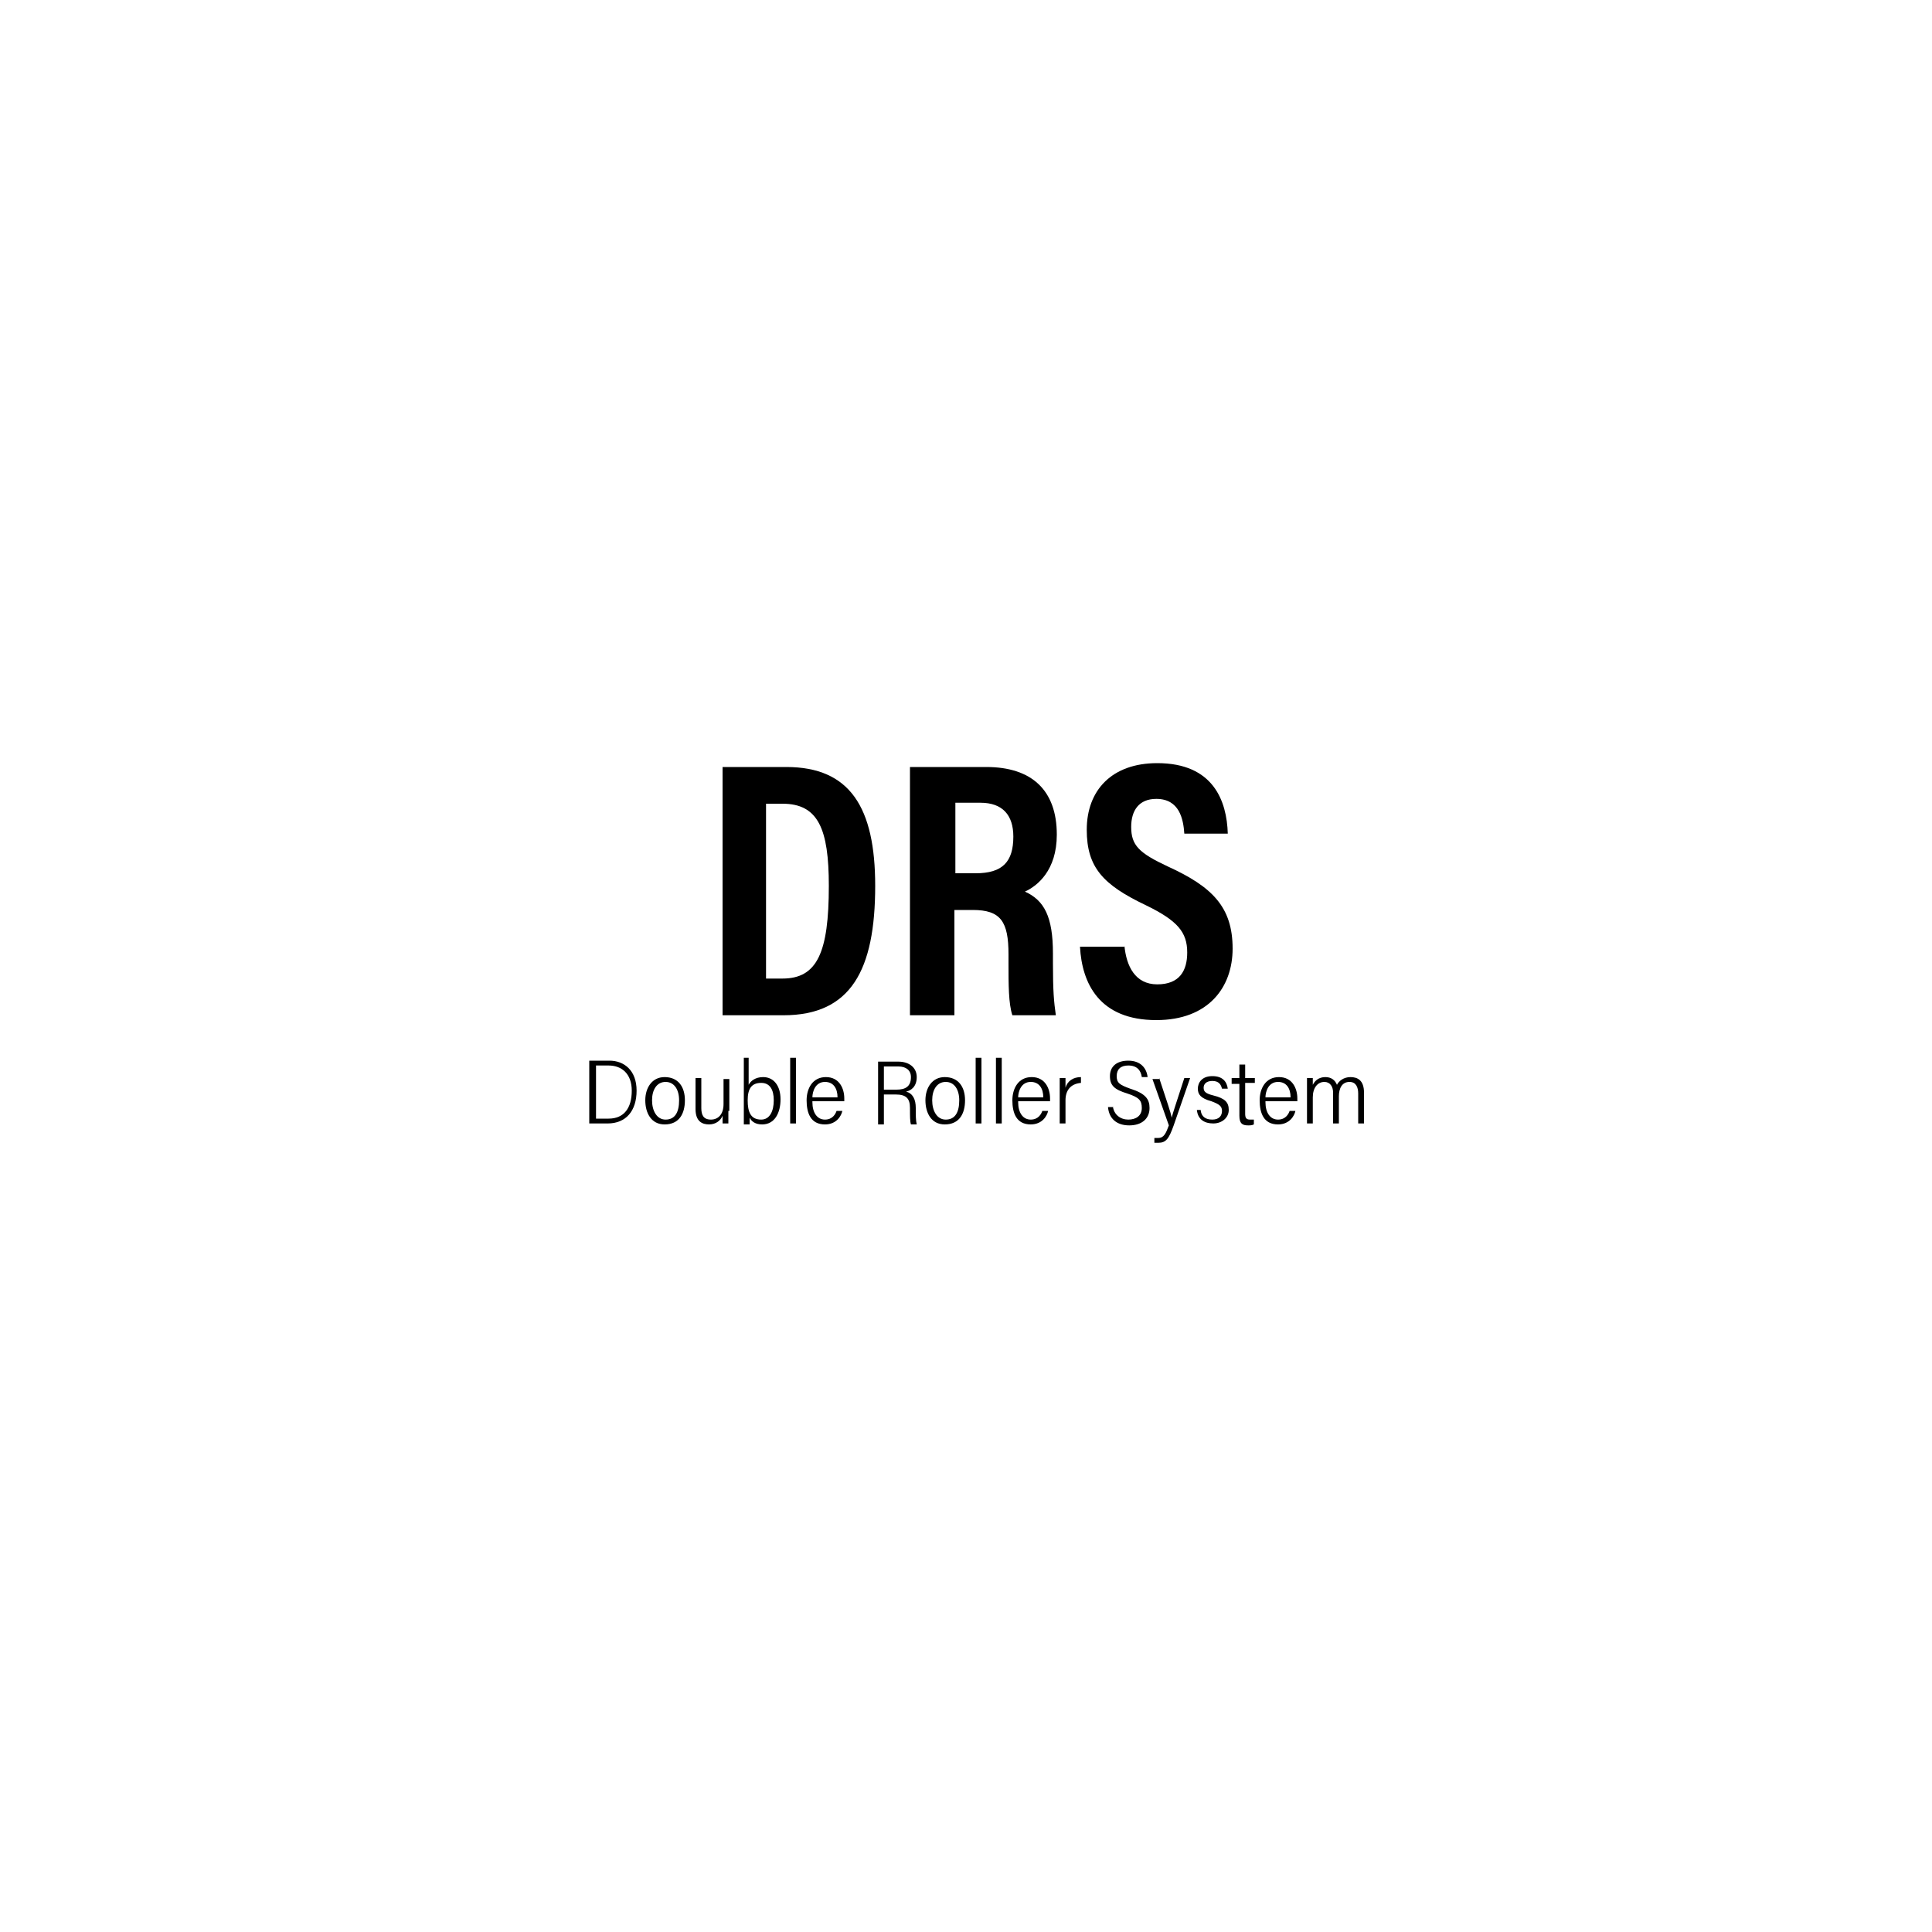 <?xml version="1.0" encoding="utf-8"?>
<!-- Generator: Adobe Illustrator 27.5.0, SVG Export Plug-In . SVG Version: 6.00 Build 0)  -->
<svg version="1.1" id="Laag_1" xmlns="http://www.w3.org/2000/svg" xmlns:xlink="http://www.w3.org/1999/xlink" x="0px" y="0px"
	 viewBox="0 0 200 200" style="enable-background:new 0 0 200 200;" xml:space="preserve">
<style type="text/css">
	.st0{display:none;}
	.st1{display:inline;}
	.st2{fill:#D82418;}
	.st3{fill:#FFFFFF;}
	.st4{display:inline;fill:#FFFFFF;}
</style>
<g id="Laag_1_1_" class="st0">
	<g class="st1">
		<rect y="0" class="st2" width="200" height="200"/>
	</g>
</g>
<g id="Laag_2_1_" class="st0">
	<g class="st1">
		<path class="st3" d="M15.9,102.7c1.2,0.6,2.9,1.2,4.8,1.2c2,0,3-0.8,3-2.1c0-1.2-0.9-1.9-3.2-2.7c-3.1-1.1-5.2-2.8-5.2-5.6
			c0-3.2,2.7-5.7,7.2-5.7c2.1,0,3.7,0.4,4.8,1l-1,3.5c-0.8-0.4-2.1-0.9-4-0.9s-2.8,0.8-2.8,1.8c0,1.2,1.1,1.7,3.5,2.7
			c3.4,1.2,4.9,3,4.9,5.7c0,3.2-2.5,5.9-7.6,5.9c-2.2,0-4.3-0.6-5.4-1.2L15.9,102.7z"/>
		<path class="st3" d="M35.4,89.7v3.7h3.1v3.2h-3.1v5c0,1.7,0.4,2.4,1.7,2.4c0.6,0,0.8,0,1.3-0.1v3.2c-0.6,0.2-1.6,0.4-2.8,0.4
			c-1.4,0-2.5-0.5-3.2-1.2c-0.8-0.8-1.2-2.1-1.2-4.1v-5.6h-1.8v-3.2h1.8v-2.6L35.4,89.7z"/>
		<path class="st3" d="M44.1,101.6c0.1,1.8,1.9,2.6,3.9,2.6c1.5,0,2.6-0.2,3.8-0.6l0.6,2.9c-1.4,0.6-3.1,0.9-5,0.9
			c-4.7,0-7.3-2.7-7.3-7c0-3.5,2.2-7.3,7-7.3c4.4,0,6.1,3.5,6.1,6.9c0,0.7-0.1,1.4-0.1,1.7L44.1,101.6L44.1,101.6z M49.1,98.7
			c0-1-0.5-2.8-2.4-2.8c-1.8,0-2.5,1.6-2.6,2.8H49.1z"/>
		<path class="st3" d="M67.1,103.8c0,1.3,0.1,2.6,0.2,3.3h-3.8l-0.2-1.4h-0.1c-0.9,1.1-2.3,1.7-3.9,1.7c-2.8,0-4.4-2-4.4-4.2
			c0-3.6,3.2-5.3,8.1-5.3v-0.2c0-0.7-0.4-1.8-2.5-1.8c-1.4,0-2.9,0.5-3.8,1l-0.8-2.8c1-0.5,2.8-1.2,5.3-1.2c4.6,0,6.1,2.7,6.1,5.9
			L67.1,103.8L67.1,103.8z M63,100.7c-2.2,0-4,0.5-4,2.2c0,1.1,0.7,1.6,1.7,1.6c1.1,0,1.9-0.7,2.2-1.6c0.1-0.2,0.1-0.5,0.1-0.7
			V100.7z"/>
		<path class="st3" d="M70.5,97.8c0-1.7-0.1-3.2-0.1-4.4H74l0.2,1.9h0.1c0.6-0.9,1.8-2.2,4.2-2.2c1.8,0,3.2,0.9,3.8,2.3h0.1
			c0.5-0.7,1.1-1.3,1.8-1.7c0.8-0.4,1.6-0.7,2.6-0.7c2.6,0,4.6,1.9,4.6,6v8.1h-4.2v-7.5c0-2-0.7-3.2-2-3.2c-1,0-1.7,0.7-2,1.5
			C83,98.3,83,98.8,83,99.1v8h-4.2v-7.7c0-1.7-0.6-2.9-2-2.9c-1.1,0-1.7,0.8-2,1.6c-0.1,0.3-0.2,0.7-0.2,1.1v8h-4.2L70.5,97.8
			L70.5,97.8z"/>
		<path class="st3" d="M94.8,88.4c1.3-0.2,3.2-0.4,5.8-0.4c2.6,0,4.5,0.5,5.8,1.5c1.2,1,2,2.5,2,4.4s-0.6,3.4-1.7,4.5
			c-1.5,1.4-3.6,2-6.2,2c-0.6,0-1.1,0-1.5-0.1v6.8h-4.2L94.8,88.4L94.8,88.4z M99.1,97.1c0.4,0.1,0.8,0.1,1.4,0.1
			c2.3,0,3.7-1.2,3.7-3.1c0-1.7-1.2-2.8-3.3-2.8c-0.9,0-1.5,0.1-1.8,0.2L99.1,97.1L99.1,97.1z"/>
		<path class="st3" d="M111.2,88.2h4.3v15.3h7.5v3.6h-11.8V88.2z"/>
		<path class="st3" d="M128.9,88.2v10.9c0,3.3,1.2,4.9,3.4,4.9s3.5-1.6,3.5-4.9V88.2h4.3v10.6c0,5.8-2.9,8.6-7.9,8.6
			c-4.8,0-7.6-2.6-7.6-8.7V88.2H128.9z"/>
		<path class="st3" d="M144,102.7c1.1,0.6,2.9,1.2,4.8,1.2c2,0,3-0.8,3-2.1c0-1.2-0.9-1.9-3.2-2.7c-3.1-1.1-5.2-2.8-5.2-5.6
			c0-3.2,2.7-5.7,7.2-5.7c2.1,0,3.7,0.4,4.8,1l-1,3.5c-0.8-0.4-2.1-0.9-4-0.9s-2.8,0.8-2.8,1.8c0,1.2,1.1,1.7,3.5,2.7
			c3.4,1.2,4.9,3,4.9,5.7c0,3.2-2.4,5.9-7.6,5.9c-2.2,0-4.3-0.6-5.4-1.2L144,102.7z"/>
	</g>
	<rect x="94.8" y="110.5" class="st4" width="4.2" height="1.3"/>
	<g class="st1">
		<path class="st3" d="M163.1,87.9c0,0.5-0.1,1-0.4,1.5c-0.3,0.5-0.6,0.8-1.1,1.1c-0.5,0.3-1,0.4-1.5,0.4s-1-0.1-1.5-0.4
			s-0.8-0.6-1.1-1.1s-0.4-1-0.4-1.5s0.1-1,0.4-1.5c0.3-0.5,0.6-0.8,1.1-1.1c0.5-0.3,1-0.4,1.5-0.4s1,0.1,1.5,0.4s0.8,0.6,1.1,1.1
			C163,86.8,163.1,87.3,163.1,87.9z M162.7,87.9c0-0.5-0.1-0.9-0.4-1.3c-0.2-0.4-0.6-0.7-0.9-0.9c-0.4-0.2-0.8-0.3-1.3-0.3
			s-0.9,0.1-1.3,0.3c-0.4,0.2-0.7,0.6-0.9,0.9c-0.2,0.4-0.4,0.8-0.4,1.3s0.1,0.9,0.4,1.3c0.2,0.4,0.6,0.7,0.9,0.9s0.8,0.3,1.3,0.3
			s0.9-0.1,1.3-0.3s0.7-0.6,0.9-0.9C162.6,88.8,162.7,88.3,162.7,87.9z M158.9,86.1h1.4c0.3,0,0.6,0,0.7,0.1
			c0.1,0.1,0.3,0.2,0.4,0.3s0.1,0.3,0.1,0.5s0,0.3-0.1,0.4s-0.2,0.2-0.3,0.3c0.1,0.1,0.3,0.2,0.3,0.3s0.1,0.3,0.1,0.5V89
			c0,0.2,0,0.3,0.1,0.5l0.1,0.1H161c0-0.1-0.1-0.3-0.1-0.5v-0.4c0-0.2,0-0.3-0.1-0.3c0-0.1-0.1-0.1-0.2-0.1c-0.1,0-0.2,0-0.4,0h-0.9
			v1.4h-0.6L158.9,86.1L158.9,86.1z M159.4,86.6v1h0.8c0.3,0,0.4,0,0.5-0.1s0.2-0.2,0.2-0.4c0-0.2-0.1-0.3-0.1-0.4
			c-0.1-0.1-0.3-0.1-0.5-0.1H159.4L159.4,86.6z"/>
	</g>
	<rect x="15.1" y="110.5" class="st4" width="76.1" height="1.3"/>
	<rect x="96.2" y="108.9" class="st4" width="1.3" height="4.5"/>
	<g class="st1">
		<path class="st3" d="M180.2,95.3c-0.1-0.1-0.2-0.2-0.3-0.3s-0.2-0.1-0.3-0.1c-0.2,0-0.4,0.1-0.6,0.2c-0.2,0.1-0.3,0.3-0.5,0.6
			c-0.1,0.3-0.3,0.7-0.4,1.2c-0.1,0.5-0.1,1.1-0.1,1.9c0,0.4,0,0.7,0.1,0.9c0.1,0.2,0.1,0.4,0.2,0.6c0.1,0.1,0.2,0.2,0.3,0.3
			c0.1,0.1,0.2,0.1,0.3,0.1s0.2,0,0.4-0.1c0.1-0.1,0.2-0.1,0.4-0.3c0.1-0.1,0.2-0.3,0.3-0.5s0.2-0.4,0.3-0.7c0.1-0.3,0.1-0.6,0.2-1
			s0.1-0.8,0.1-1.3c0-0.4,0-0.7-0.1-0.9C180.4,95.6,180.3,95.4,180.2,95.3z"/>
		<path class="st3" d="M174.1,86.9c-6,0-10.9,4.9-10.9,10.9s4.9,10.9,10.9,10.9s10.9-4.9,10.9-10.9S180.1,86.9,174.1,86.9z
			 M172.6,96.6c-0.1,0.3-0.2,0.6-0.4,0.8s-0.4,0.5-0.6,0.8c-0.2,0.2-0.5,0.5-0.7,0.7l-1.8,1.8c0.2-0.1,0.5-0.1,0.7-0.2
			c0.2,0,0.4-0.1,0.6-0.1h1.3c0.2,0,0.3,0.1,0.4,0.2c0.1,0.1,0.1,0.2,0.1,0.4l-0.1,1h-5.4l0.1-0.6c0-0.1,0.1-0.2,0.1-0.3
			c0.1-0.1,0.1-0.2,0.3-0.3l2.5-2.4c0.2-0.2,0.5-0.5,0.6-0.7s0.3-0.4,0.4-0.6c0.1-0.2,0.2-0.4,0.2-0.6s0.1-0.4,0.1-0.6
			c0-0.3-0.1-0.5-0.2-0.6c-0.1-0.2-0.3-0.2-0.6-0.2c-0.2,0-0.4,0.1-0.6,0.2c-0.2,0.2-0.3,0.3-0.4,0.6c-0.1,0.2-0.2,0.3-0.4,0.4
			c-0.1,0.1-0.3,0.1-0.5,0l-0.9-0.2c0.1-0.4,0.3-0.8,0.5-1.1c0.2-0.3,0.4-0.6,0.7-0.8c0.3-0.2,0.6-0.4,0.9-0.5s0.7-0.2,1-0.2
			c0.4,0,0.7,0.1,0.9,0.2c0.3,0.1,0.5,0.2,0.7,0.4c0.2,0.2,0.3,0.4,0.4,0.7c0.1,0.3,0.1,0.5,0.1,0.8C172.7,96,172.6,96.3,172.6,96.6
			z M175.1,101.5c-0.1,0.1-0.1,0.2-0.2,0.3c-0.1,0.1-0.2,0.2-0.3,0.2s-0.2,0.1-0.4,0.1s-0.3,0-0.4-0.1s-0.2-0.1-0.3-0.2
			s-0.2-0.2-0.2-0.3s-0.1-0.2-0.1-0.4s0-0.3,0.1-0.4s0.1-0.2,0.2-0.3c0.1-0.1,0.2-0.2,0.3-0.2c0.1-0.1,0.3-0.1,0.4-0.1
			s0.3,0,0.4,0.1c0.1,0.1,0.2,0.1,0.3,0.2s0.2,0.2,0.2,0.3c0.1,0.1,0.1,0.2,0.1,0.4S175.2,101.3,175.1,101.5z M181.2,100.8
			c-0.3,0.4-0.7,0.8-1.1,1c-0.4,0.2-0.9,0.3-1.4,0.3c-0.4,0-0.7-0.1-1-0.2s-0.6-0.3-0.8-0.6c-0.2-0.3-0.4-0.6-0.5-1.1
			s-0.2-0.9-0.2-1.5c0-0.9,0.1-1.6,0.3-2.3c0.2-0.7,0.4-1.2,0.7-1.6s0.7-0.8,1.1-1s0.9-0.3,1.4-0.3c0.4,0,0.7,0.1,1,0.2
			s0.6,0.3,0.8,0.6c0.2,0.3,0.4,0.6,0.5,1.1c0.1,0.4,0.2,0.9,0.2,1.5c0,0.9-0.1,1.6-0.3,2.3C181.8,99.8,181.5,100.4,181.2,100.8z"/>
	</g>
	<g class="st1">
		<path class="st3" d="M100.8,110.1h0.3v0.4c0.1-0.2,0.3-0.3,0.4-0.4s0.3-0.1,0.5-0.1s0.3,0.1,0.5,0.1c0.1,0.1,0.2,0.2,0.3,0.4
			c0.1,0.2,0.1,0.4,0.1,0.7v1.2h-0.3v-1.1c0-0.3,0-0.5,0-0.6c0-0.2-0.1-0.3-0.2-0.4s-0.2-0.1-0.4-0.1c-0.2,0-0.3,0.1-0.5,0.2
			s-0.2,0.3-0.3,0.5c0,0.1,0,0.3,0,0.7v0.9h-0.3L100.8,110.1L100.8,110.1z"/>
		<path class="st3" d="M105.5,111.7l0.3,0.1c-0.1,0.2-0.2,0.3-0.3,0.4s-0.2,0.2-0.4,0.2c-0.1,0.1-0.3,0.1-0.5,0.1
			c-0.4,0-0.7-0.1-0.9-0.4s-0.3-0.5-0.3-0.9c0-0.3,0.1-0.6,0.3-0.8c0.2-0.3,0.6-0.4,0.9-0.4c0.4,0,0.7,0.2,1,0.5
			c0.2,0.2,0.3,0.5,0.3,0.8h-2.1c0,0.3,0.1,0.5,0.3,0.7c0.2,0.2,0.4,0.3,0.6,0.3c0.1,0,0.2,0,0.3-0.1s0.2-0.1,0.3-0.2
			C105.3,112,105.4,111.8,105.5,111.7z M105.5,111.1c0-0.2-0.1-0.3-0.2-0.4s-0.2-0.2-0.3-0.2s-0.3-0.1-0.4-0.1
			c-0.2,0-0.4,0.1-0.6,0.2c-0.1,0.1-0.2,0.3-0.3,0.5C103.8,111.1,105.5,111.1,105.5,111.1z"/>
		<path class="st3" d="M106.2,110.1h0.4l0.6,0.9l0.6-0.9h0.4l-0.8,1.1l0.9,1.3h-0.4l-0.7-1l-0.7,1h-0.4l0.9-1.3L106.2,110.1z"/>
		<path class="st3" d="M108.9,109.2h0.3v0.9h0.5v0.3h-0.5v2.1h-0.3v-2.1h-0.4v-0.3h0.4V109.2z"/>
		<path class="st3" d="M113.4,110.1h0.3v1.9c0,0.3,0,0.6-0.1,0.7c-0.1,0.2-0.2,0.4-0.4,0.5s-0.4,0.2-0.7,0.2c-0.2,0-0.4,0-0.6-0.1
			s-0.3-0.1-0.4-0.2s-0.2-0.2-0.3-0.4h0.3c0.1,0.2,0.2,0.3,0.3,0.3s0.3,0.1,0.5,0.1s0.4,0,0.5-0.1s0.2-0.2,0.3-0.3
			c0.1-0.1,0.1-0.3,0.1-0.6V112c-0.1,0.2-0.3,0.3-0.4,0.3c-0.2,0.1-0.3,0.1-0.5,0.1s-0.4-0.1-0.6-0.2s-0.3-0.3-0.4-0.4
			s-0.2-0.4-0.2-0.6s0.1-0.4,0.2-0.6s0.3-0.3,0.4-0.4c0.2-0.1,0.4-0.2,0.6-0.2s0.3,0,0.5,0.1s0.3,0.2,0.4,0.4L113.4,110.1
			L113.4,110.1z M112.5,110.3c-0.2,0-0.3,0-0.5,0.1s-0.3,0.2-0.3,0.3s-0.1,0.3-0.1,0.5c0,0.3,0.1,0.5,0.3,0.7
			c0.2,0.2,0.4,0.3,0.7,0.3s0.5-0.1,0.7-0.2s0.3-0.4,0.3-0.7c0-0.2,0-0.3-0.1-0.5c-0.1-0.1-0.2-0.2-0.3-0.3
			C112.8,110.4,112.7,110.3,112.5,110.3z"/>
		<path class="st3" d="M116.4,111.7l0.3,0.1c-0.1,0.2-0.2,0.3-0.3,0.4s-0.2,0.2-0.4,0.2c-0.1,0.1-0.3,0.1-0.5,0.1
			c-0.4,0-0.7-0.1-0.9-0.4s-0.3-0.5-0.3-0.9c0-0.3,0.1-0.6,0.3-0.8c0.2-0.3,0.6-0.4,0.9-0.4c0.4,0,0.7,0.2,1,0.5
			c0.2,0.2,0.3,0.5,0.3,0.8h-2.1c0,0.3,0.1,0.5,0.3,0.7c0.2,0.2,0.4,0.3,0.6,0.3c0.1,0,0.2,0,0.3-0.1s0.2-0.1,0.3-0.2
			C116.2,112,116.3,111.8,116.4,111.7z M116.4,111.1c0-0.2-0.1-0.3-0.2-0.4s-0.2-0.2-0.3-0.2s-0.3-0.1-0.4-0.1
			c-0.2,0-0.4,0.1-0.6,0.2c-0.1,0.1-0.2,0.3-0.3,0.5H116.4z"/>
		<path class="st3" d="M117.3,110.1h0.3v0.4c0.1-0.2,0.3-0.3,0.4-0.4s0.3-0.1,0.5-0.1s0.3,0.1,0.5,0.1c0.1,0.1,0.2,0.2,0.3,0.4
			c0.1,0.2,0.1,0.4,0.1,0.7v1.2h-0.3v-1.1c0-0.3,0-0.5,0-0.6c0-0.2-0.1-0.3-0.2-0.4s-0.2-0.1-0.4-0.1c-0.2,0-0.3,0.1-0.5,0.2
			s-0.2,0.3-0.3,0.5c0,0.1,0,0.3,0,0.7v0.9h-0.3L117.3,110.1L117.3,110.1z"/>
		<path class="st3" d="M122,111.7l0.3,0.1c-0.1,0.2-0.2,0.3-0.3,0.4s-0.2,0.2-0.4,0.2c-0.1,0.1-0.3,0.1-0.5,0.1
			c-0.4,0-0.7-0.1-0.9-0.4s-0.3-0.5-0.3-0.9c0-0.3,0.1-0.6,0.3-0.8c0.2-0.3,0.6-0.4,0.9-0.4c0.4,0,0.7,0.2,1,0.5
			c0.2,0.2,0.3,0.5,0.3,0.8h-2.1c0,0.3,0.1,0.5,0.3,0.7c0.2,0.2,0.4,0.3,0.6,0.3c0.1,0,0.2,0,0.3-0.1s0.2-0.1,0.3-0.2
			C121.8,112,121.9,111.8,122,111.7z M122,111.1c0-0.2-0.1-0.3-0.2-0.4s-0.2-0.2-0.3-0.2s-0.3-0.1-0.4-0.1c-0.2,0-0.4,0.1-0.6,0.2
			c-0.1,0.1-0.2,0.3-0.3,0.5H122z"/>
		<path class="st3" d="M122.8,110.1h0.3v0.3c0.1-0.1,0.2-0.2,0.3-0.3c0.1-0.1,0.2-0.1,0.3-0.1c0.1,0,0.2,0,0.3,0.1l-0.2,0.3
			c-0.1,0-0.1,0-0.2,0s-0.2,0-0.3,0.1c-0.1,0.1-0.2,0.2-0.2,0.4c0,0.1-0.1,0.4-0.1,0.8v0.8h-0.3L122.8,110.1L122.8,110.1z"/>
		<path class="st3" d="M126.7,110.1v2.4h-0.3v-0.4c-0.1,0.2-0.3,0.3-0.4,0.3s-0.3,0.1-0.5,0.1c-0.3,0-0.6-0.1-0.9-0.4
			c-0.2-0.2-0.4-0.5-0.4-0.9c0-0.3,0.1-0.6,0.4-0.9s0.5-0.4,0.9-0.4c0.2,0,0.4,0,0.5,0.1c0.2,0.1,0.3,0.2,0.4,0.4V110L126.7,110.1
			L126.7,110.1z M125.4,110.3c-0.2,0-0.3,0-0.5,0.1c-0.1,0.1-0.3,0.2-0.3,0.3c-0.1,0.2-0.1,0.3-0.1,0.5s0,0.3,0.1,0.5
			s0.2,0.3,0.3,0.4c0.2,0.1,0.3,0.1,0.5,0.1s0.3,0,0.5-0.1s0.3-0.2,0.3-0.3s0.1-0.3,0.1-0.5c0-0.3-0.1-0.5-0.3-0.7
			C125.9,110.4,125.7,110.3,125.4,110.3z"/>
		<path class="st3" d="M127.6,109.2h0.3v0.9h0.5v0.3h-0.5v2.1h-0.3v-2.1h-0.4v-0.3h0.4C127.6,110.1,127.6,109.2,127.6,109.2z"/>
		<path class="st3" d="M129,109.1c0.1,0,0.1,0,0.2,0.1c0.1,0.1,0.1,0.1,0.1,0.2s0,0.1-0.1,0.2s-0.1,0.1-0.2,0.1
			c-0.1,0-0.1,0-0.2-0.1c-0.1-0.1-0.1-0.1-0.1-0.2s0-0.1,0.1-0.2C128.9,109.1,128.9,109.1,129,109.1z M128.8,110.1h0.3v2.4h-0.3
			V110.1z"/>
		<path class="st3" d="M130.9,110c0.4,0,0.7,0.1,0.9,0.4c0.2,0.2,0.3,0.5,0.3,0.9s-0.1,0.6-0.4,0.9c-0.2,0.2-0.5,0.4-0.9,0.4
			s-0.7-0.1-0.9-0.4c-0.2-0.2-0.4-0.5-0.4-0.9s0.1-0.6,0.3-0.9C130.2,110.2,130.5,110,130.9,110z M130.9,110.3
			c-0.2,0-0.5,0.1-0.7,0.3c-0.2,0.2-0.3,0.4-0.3,0.7c0,0.2,0,0.3,0.1,0.5s0.2,0.3,0.3,0.3c0.1,0.1,0.3,0.1,0.5,0.1s0.3,0,0.5-0.1
			s0.2-0.2,0.3-0.3c0.1-0.2,0.1-0.3,0.1-0.5c0-0.3-0.1-0.5-0.3-0.7C131.4,110.4,131.1,110.3,130.9,110.3z"/>
		<path class="st3" d="M132.7,110.1h0.3v0.4c0.1-0.2,0.3-0.3,0.4-0.4c0.1-0.1,0.3-0.1,0.5-0.1s0.3,0.1,0.5,0.1
			c0.1,0.1,0.2,0.2,0.3,0.4c0.1,0.2,0.1,0.4,0.1,0.7v1.2h-0.3v-1.1c0-0.3,0-0.5,0-0.6c0-0.2-0.1-0.3-0.2-0.4
			c-0.1-0.1-0.2-0.1-0.4-0.1s-0.4,0.1-0.5,0.2s-0.2,0.3-0.3,0.5c0,0.1,0,0.3,0,0.7v0.9h-0.3L132.7,110.1L132.7,110.1z"/>
		<path class="st3" d="M139,110.6l-0.2,0.2c-0.2-0.3-0.5-0.4-0.9-0.4c-0.3,0-0.5,0.1-0.7,0.3s-0.3,0.4-0.3,0.7c0,0.2,0,0.3,0.1,0.5
			s0.2,0.3,0.4,0.4c0.1,0.1,0.3,0.1,0.5,0.1c0.4,0,0.6-0.1,0.9-0.4l0.2,0.2c-0.1,0.2-0.3,0.3-0.5,0.4s-0.4,0.1-0.7,0.1
			c-0.4,0-0.7-0.1-0.9-0.4s-0.4-0.5-0.4-0.9c0-0.2,0.1-0.4,0.2-0.6c0.1-0.2,0.3-0.3,0.5-0.5s0.4-0.2,0.7-0.2c0.2,0,0.3,0,0.5,0.1
			c0.1,0.1,0.3,0.1,0.4,0.2C138.8,110.4,138.9,110.5,139,110.6z"/>
		<path class="st3" d="M139.6,109.2h0.3v3.3h-0.3V109.2z"/>
		<path class="st3" d="M142.5,111.7l0.3,0.1c-0.1,0.2-0.2,0.3-0.3,0.4s-0.2,0.2-0.4,0.2c-0.1,0.1-0.3,0.1-0.5,0.1
			c-0.4,0-0.7-0.1-0.9-0.4s-0.3-0.5-0.3-0.9c0-0.3,0.1-0.6,0.3-0.8c0.2-0.3,0.6-0.4,0.9-0.4c0.4,0,0.7,0.2,1,0.5
			c0.2,0.2,0.3,0.5,0.3,0.8h-2.1c0,0.3,0.1,0.5,0.3,0.7s0.4,0.3,0.6,0.3c0.1,0,0.2,0,0.4-0.1s0.2-0.1,0.3-0.2
			C142.3,112,142.4,111.8,142.5,111.7z M142.5,111.1c0-0.2-0.1-0.3-0.2-0.4c-0.1-0.1-0.2-0.2-0.3-0.2s-0.3-0.1-0.4-0.1
			c-0.2,0-0.4,0.1-0.6,0.2c-0.1,0.1-0.2,0.3-0.3,0.5H142.5z"/>
		<path class="st3" d="M145.8,110.1v2.4h-0.3v-0.4c-0.1,0.2-0.3,0.3-0.4,0.3c-0.2,0.1-0.3,0.1-0.5,0.1c-0.3,0-0.6-0.1-0.9-0.4
			c-0.2-0.2-0.4-0.5-0.4-0.9c0-0.3,0.1-0.6,0.4-0.9s0.5-0.4,0.9-0.4c0.2,0,0.4,0,0.5,0.1s0.3,0.2,0.4,0.4V110L145.8,110.1
			L145.8,110.1z M144.6,110.3c-0.2,0-0.3,0-0.5,0.1c-0.1,0.1-0.3,0.2-0.3,0.3c-0.1,0.2-0.1,0.3-0.1,0.5s0,0.3,0.1,0.5
			s0.2,0.3,0.4,0.4c0.1,0.1,0.3,0.1,0.5,0.1s0.3,0,0.5-0.1c0.1-0.1,0.3-0.2,0.4-0.3s0.1-0.3,0.1-0.5c0-0.3-0.1-0.5-0.3-0.7
			C145,110.4,144.8,110.3,144.6,110.3z"/>
		<path class="st3" d="M146.5,110.1h0.3v0.4c0.1-0.2,0.3-0.3,0.4-0.4c0.1-0.1,0.3-0.1,0.5-0.1s0.3,0.1,0.5,0.1
			c0.1,0.1,0.2,0.2,0.3,0.4c0.1,0.2,0.1,0.4,0.1,0.7v1.2h-0.3v-1.1c0-0.3,0-0.5,0-0.6c0-0.2-0.1-0.3-0.2-0.4
			c-0.1-0.1-0.2-0.1-0.4-0.1s-0.4,0.1-0.5,0.2s-0.2,0.3-0.3,0.5c0,0.1,0,0.3,0,0.7v0.9h-0.3L146.5,110.1L146.5,110.1z"/>
		<path class="st3" d="M149.3,109.1c0.1,0,0.1,0,0.2,0.1c0.1,0.1,0.1,0.1,0.1,0.2s0,0.1-0.1,0.2s-0.1,0.1-0.2,0.1
			c-0.1,0-0.1,0-0.2-0.1c-0.1-0.1-0.1-0.1-0.1-0.2s0-0.1,0.1-0.2C149.2,109.1,149.2,109.1,149.3,109.1z M149.2,110.1h0.3v2.4h-0.3
			V110.1z"/>
		<path class="st3" d="M150.1,110.1h0.3v0.4c0.1-0.2,0.3-0.3,0.4-0.4c0.1-0.1,0.3-0.1,0.5-0.1s0.3,0.1,0.5,0.1
			c0.1,0.1,0.2,0.2,0.3,0.4c0.1,0.2,0.1,0.4,0.1,0.7v1.2h-0.3v-1.1c0-0.3,0-0.5,0-0.6c0-0.2-0.1-0.3-0.2-0.4
			c-0.1-0.1-0.2-0.1-0.4-0.1s-0.4,0.1-0.5,0.2s-0.2,0.3-0.3,0.5c0,0.1,0,0.3,0,0.7v0.9h-0.3L150.1,110.1L150.1,110.1z"/>
		<path class="st3" d="M154.9,110.1h0.3v1.9c0,0.3,0,0.6-0.1,0.7c-0.1,0.2-0.2,0.4-0.4,0.5s-0.4,0.2-0.7,0.2c-0.2,0-0.4,0-0.6-0.1
			s-0.3-0.1-0.4-0.2c-0.1-0.1-0.2-0.2-0.3-0.4h0.3c0.1,0.2,0.2,0.3,0.4,0.3s0.3,0.1,0.5,0.1s0.4,0,0.5-0.1s0.2-0.2,0.3-0.3
			c0.1-0.1,0.1-0.3,0.1-0.6V112c-0.1,0.2-0.3,0.3-0.4,0.3c-0.2,0.1-0.3,0.1-0.5,0.1s-0.4-0.1-0.6-0.2s-0.3-0.3-0.4-0.4
			s-0.2-0.4-0.2-0.6s0.1-0.4,0.2-0.6s0.3-0.3,0.4-0.4s0.4-0.2,0.6-0.2c0.2,0,0.3,0,0.5,0.1c0.1,0.1,0.3,0.2,0.4,0.4L154.9,110.1
			L154.9,110.1z M154,110.3c-0.2,0-0.3,0-0.5,0.1c-0.1,0.1-0.3,0.2-0.4,0.3s-0.1,0.3-0.1,0.5c0,0.3,0.1,0.5,0.3,0.7s0.4,0.3,0.7,0.3
			s0.5-0.1,0.7-0.2s0.3-0.4,0.3-0.7c0-0.2,0-0.3-0.1-0.5c-0.1-0.1-0.2-0.2-0.3-0.3C154.3,110.4,154.2,110.3,154,110.3z"/>
	</g>
</g>
<g id="Laag_3" class="st0">
	<g id="Laag_3_1_" class="st1">
		<g>
			<path class="st3" d="M34.7,107.7l-4.6-19.2h4.6l1.5,7.9c0.4,2.3,0.8,4.8,1.1,6.7h0.1c0.3-2.1,0.8-4.4,1.2-6.8l1.6-7.9h4.6
				l1.5,8.1c0.4,2.2,0.7,4.3,1,6.4h0.1c0.3-2.1,0.7-4.4,1.1-6.7l1.6-7.9h4.4l-5,19.2H45l-1.6-8.3c-0.4-1.9-0.7-3.7-0.9-5.9h-0.1
				c-0.3,2.2-0.7,4-1.1,5.9l-1.8,8.3L34.7,107.7L34.7,107.7z"/>
			<path class="st3" d="M58.9,102.1c0.1,1.8,1.9,2.7,3.9,2.7c1.5,0,2.7-0.2,3.8-0.6l0.6,2.9c-1.4,0.6-3.2,0.9-5,0.9
				c-4.7,0-7.4-2.8-7.4-7.1c0-3.5,2.2-7.4,7-7.4c4.5,0,6.2,3.5,6.2,6.9c0,0.7-0.1,1.4-0.1,1.7H58.9L58.9,102.1z M64,99.1
				c0-1.1-0.5-2.8-2.5-2.8c-1.8,0-2.6,1.7-2.7,2.8H64z"/>
			<path class="st3" d="M73.9,102.1c0.1,1.8,1.9,2.7,3.9,2.7c1.5,0,2.7-0.2,3.8-0.6l0.6,2.9c-1.4,0.6-3.2,0.9-5,0.9
				c-4.7,0-7.4-2.8-7.4-7.1c0-3.5,2.2-7.4,7-7.4c4.5,0,6.2,3.5,6.2,6.9c0,0.7-0.1,1.4-0.1,1.7H73.9L73.9,102.1z M79,99.1
				c0-1.1-0.5-2.8-2.4-2.8c-1.8,0-2.6,1.7-2.7,2.8H79z"/>
			<path class="st3" d="M99.1,87.5v16c0,1.6,0.1,3.2,0.1,4.2h-3.8l-0.2-2.1h-0.1c-0.9,1.6-2.6,2.4-4.3,2.4c-3.3,0-5.9-2.8-5.9-7.1
				c0-4.7,2.9-7.4,6.2-7.4c1.7,0,3,0.6,3.7,1.6h0.1v-7.5L99.1,87.5L99.1,87.5z M94.8,99.6c0-0.2,0-0.5-0.1-0.8
				c-0.3-1.2-1.2-2.1-2.5-2.1c-2,0-3,1.8-3,4c0,2.4,1.2,3.8,3,3.8c1.2,0,2.2-0.8,2.5-2.1c0.1-0.3,0.1-0.6,0.1-1V99.6z"/>
			<path class="st3" d="M102.7,88.7c1.3-0.2,3.2-0.4,5.9-0.4c2.7,0,4.6,0.5,5.9,1.5c1.2,1,2.1,2.6,2.1,4.4s-0.6,3.5-1.8,4.6
				c-1.5,1.4-3.7,2-6.2,2c-0.6,0-1.1,0-1.5-0.1v6.9h-4.3L102.7,88.7L102.7,88.7z M107,97.4c0.4,0.1,0.8,0.1,1.4,0.1
				c2.3,0,3.7-1.2,3.7-3.1c0-1.8-1.2-2.8-3.4-2.8c-0.9,0-1.5,0.1-1.8,0.2v5.6C106.9,97.4,107,97.4,107,97.4z"/>
			<path class="st3" d="M119.3,88.5h4.4V104h7.6v3.6h-12V88.5L119.3,88.5z"/>
			<path class="st3" d="M137.3,88.5v11.1c0,3.3,1.2,5,3.5,5s3.5-1.6,3.5-5V88.5h4.3v10.8c0,5.9-3,8.7-8,8.7c-4.8,0-7.7-2.7-7.7-8.8
				V88.5H137.3z"/>
			<path class="st3" d="M152.5,103.2c1.2,0.6,3,1.2,4.8,1.2c2,0,3-0.8,3-2.1c0-1.2-0.9-1.9-3.2-2.7c-3.2-1.1-5.3-2.9-5.3-5.7
				c0-3.3,2.7-5.8,7.3-5.8c2.2,0,3.8,0.5,4.9,1l-1,3.5c-0.8-0.4-2.1-0.9-4-0.9s-2.8,0.8-2.8,1.8c0,1.2,1.1,1.8,3.6,2.7
				c3.4,1.2,5,3,5,5.7c0,3.2-2.5,6-7.7,6c-2.2,0-4.4-0.6-5.4-1.2L152.5,103.2z"/>
		</g>
		<rect x="102.8" y="110.9" class="st3" width="4.2" height="1.3"/>
		<g>
			<path class="st3" d="M109.8,109c0.1,0,0.2,0,0.2,0.1s0.1,0.1,0.1,0.2s0,0.2-0.1,0.2s-0.1,0.1-0.2,0.1s-0.2,0-0.2-0.1
				s-0.1-0.1-0.1-0.2s0-0.2,0.1-0.2C109.7,109,109.8,109,109.8,109z M109.7,110.2h0.4v2.8h-0.4V110.2z"/>
			<path class="st3" d="M110.8,110.2h0.4v0.5c0.2-0.2,0.3-0.3,0.5-0.4s0.4-0.1,0.6-0.1s0.4,0.1,0.6,0.2s0.3,0.2,0.4,0.4
				s0.1,0.5,0.1,0.8v1.4H113v-1.3c0-0.3,0-0.5,0-0.7s-0.1-0.3-0.2-0.4s-0.3-0.1-0.5-0.1s-0.4,0.1-0.6,0.2c-0.2,0.2-0.3,0.3-0.3,0.5
				c0,0.1-0.1,0.4-0.1,0.8v1h-0.4L110.8,110.2L110.8,110.2z"/>
			<path class="st3" d="M113.7,110.2h0.4l0.9,2l0.9-2h0.4L115,113l0,0L113.7,110.2z"/>
			<path class="st3" d="M119.3,112l0.3,0.2c-0.1,0.2-0.2,0.3-0.3,0.5c-0.1,0.1-0.3,0.2-0.4,0.3s-0.3,0.1-0.6,0.1
				c-0.5,0-0.8-0.2-1.1-0.4c-0.3-0.3-0.4-0.6-0.4-1s0.1-0.7,0.3-0.9c0.3-0.3,0.7-0.5,1.1-0.5c0.5,0,0.9,0.2,1.1,0.5
				c0.2,0.2,0.3,0.6,0.3,1h-2.5c0,0.3,0.1,0.6,0.3,0.8c0.2,0.2,0.4,0.3,0.8,0.3c0.1,0,0.3,0,0.4-0.1s0.2-0.1,0.3-0.2
				C119.1,112.4,119.2,112.2,119.3,112z M119.3,111.3c-0.1-0.2-0.1-0.3-0.2-0.5c-0.1-0.1-0.2-0.2-0.4-0.3s-0.3-0.1-0.5-0.1
				c-0.3,0-0.5,0.1-0.7,0.3c-0.2,0.1-0.2,0.3-0.3,0.6H119.3L119.3,111.3z"/>
			<path class="st3" d="M120.3,110.2h0.4v0.5c0.2-0.2,0.3-0.3,0.5-0.4s0.4-0.1,0.6-0.1s0.4,0.1,0.6,0.2s0.3,0.2,0.4,0.4
				s0.1,0.5,0.1,0.8v1.4h-0.4v-1.3c0-0.3,0-0.5,0-0.7s-0.1-0.3-0.2-0.4s-0.3-0.1-0.5-0.1s-0.4,0.1-0.6,0.2c-0.2,0.2-0.3,0.3-0.3,0.5
				c0,0.1-0.1,0.4-0.1,0.8v1h-0.4L120.3,110.2L120.3,110.2z"/>
			<path class="st3" d="M123.9,109.1h0.4v1h0.6v0.3h-0.6v2.5h-0.4v-2.5h-0.5v-0.3h0.5V109.1z"/>
			<path class="st3" d="M127.7,112l0.3,0.2c-0.1,0.2-0.2,0.3-0.3,0.5c-0.1,0.1-0.3,0.2-0.4,0.3s-0.3,0.1-0.6,0.1
				c-0.5,0-0.8-0.2-1.1-0.4c-0.3-0.3-0.4-0.6-0.4-1s0.1-0.7,0.3-0.9c0.3-0.3,0.7-0.5,1.1-0.5c0.5,0,0.9,0.2,1.1,0.5
				c0.2,0.2,0.3,0.6,0.3,1h-2.5c0,0.3,0.1,0.6,0.3,0.8c0.2,0.2,0.4,0.3,0.8,0.3c0.1,0,0.3,0,0.4-0.1s0.2-0.1,0.3-0.2
				C127.5,112.4,127.6,112.2,127.7,112z M127.7,111.3c-0.1-0.2-0.1-0.3-0.2-0.5c-0.1-0.1-0.2-0.2-0.4-0.3s-0.3-0.1-0.5-0.1
				c-0.3,0-0.5,0.1-0.7,0.3c-0.2,0.1-0.2,0.3-0.3,0.6H127.7L127.7,111.3z"/>
			<path class="st3" d="M131.6,109.1v3.9h-0.4v-0.5c-0.1,0.2-0.3,0.3-0.5,0.4s-0.4,0.1-0.6,0.1c-0.4,0-0.7-0.1-1-0.4
				s-0.4-0.6-0.4-1.1c0-0.4,0.1-0.8,0.4-1c0.3-0.3,0.6-0.4,1-0.4c0.2,0,0.4,0.1,0.6,0.2c0.2,0.1,0.4,0.2,0.5,0.4v-1.6H131.6
				L131.6,109.1z M130.1,110.4c-0.2,0-0.4,0.1-0.6,0.2s-0.3,0.2-0.4,0.4c-0.1,0.2-0.1,0.4-0.1,0.6s0.1,0.4,0.1,0.6
				c0.1,0.2,0.2,0.3,0.4,0.4s0.4,0.2,0.6,0.2s0.4-0.1,0.6-0.2s0.3-0.2,0.4-0.4s0.1-0.4,0.1-0.6c0-0.3-0.1-0.6-0.3-0.8
				C130.7,110.6,130.4,110.4,130.1,110.4z"/>
			<path class="st3" d="M133.9,113v-3.9h0.4v1.6c0.1-0.2,0.3-0.3,0.5-0.4s0.4-0.1,0.6-0.1c0.4,0,0.7,0.2,1,0.4
				c0.3,0.3,0.4,0.6,0.4,1.1s-0.1,0.8-0.4,1s-0.6,0.4-1,0.4c-0.2,0-0.4-0.1-0.6-0.2c-0.2-0.1-0.4-0.2-0.5-0.4v0.5H133.9L133.9,113z
				 M135.3,112.7c0.2,0,0.4-0.1,0.6-0.2s0.3-0.2,0.4-0.4c0.1-0.2,0.1-0.4,0.1-0.6s-0.1-0.4-0.1-0.6c-0.1-0.2-0.2-0.3-0.4-0.4
				s-0.4-0.2-0.6-0.2s-0.4,0.1-0.6,0.2s-0.3,0.2-0.4,0.4c-0.1,0.2-0.1,0.4-0.1,0.6c0,0.3,0.1,0.6,0.3,0.8
				C134.8,112.6,135,112.7,135.3,112.7z"/>
			<path class="st3" d="M137.1,110.2h0.4l1,2.2l0.9-2.2h0.4l-1.7,3.8h-0.4l0.5-1.2L137.1,110.2z"/>
			<path class="st3" d="M141.7,110.2h0.4v0.5c0.1-0.2,0.2-0.3,0.4-0.4s0.4-0.2,0.6-0.2c0.1,0,0.3,0,0.4,0.1c0.1,0.1,0.2,0.1,0.3,0.2
				s0.1,0.2,0.2,0.4c0.1-0.2,0.3-0.4,0.4-0.5c0.2-0.1,0.4-0.2,0.6-0.2c0.2,0,0.4,0.1,0.5,0.2s0.3,0.2,0.3,0.4s0.1,0.4,0.1,0.8v1.5
				h-0.4v-1.5c0-0.3,0-0.5-0.1-0.6s-0.1-0.2-0.2-0.3s-0.2-0.1-0.4-0.1s-0.3,0.1-0.5,0.2c-0.1,0.1-0.2,0.2-0.3,0.4
				c-0.1,0.2-0.1,0.5-0.1,0.9v1.1h-0.4v-1.4c0-0.3,0-0.6-0.1-0.7s-0.1-0.2-0.2-0.3s-0.2-0.1-0.4-0.1s-0.3,0.1-0.5,0.2
				s-0.2,0.2-0.3,0.4c-0.1,0.2-0.1,0.4-0.1,0.8v1.2h-0.4L141.7,110.2L141.7,110.2z"/>
			<path class="st3" d="M149.1,112l0.3,0.2c-0.1,0.2-0.2,0.3-0.4,0.5c-0.1,0.1-0.3,0.2-0.4,0.3s-0.4,0.1-0.6,0.1
				c-0.5,0-0.8-0.2-1.1-0.4c-0.3-0.3-0.4-0.6-0.4-1s0.1-0.7,0.3-0.9c0.3-0.3,0.6-0.5,1.1-0.5s0.9,0.2,1.1,0.5c0.2,0.2,0.3,0.6,0.3,1
				h-2.5c0,0.3,0.1,0.6,0.3,0.8c0.2,0.2,0.4,0.3,0.8,0.3c0.1,0,0.3,0,0.4-0.1c0.1-0.1,0.2-0.1,0.3-0.2
				C148.8,112.4,148.9,112.2,149.1,112z M149.1,111.3c-0.1-0.2-0.1-0.3-0.2-0.5c-0.1-0.1-0.2-0.2-0.4-0.3s-0.3-0.1-0.5-0.1
				c-0.3,0-0.5,0.1-0.7,0.3c-0.1,0.1-0.2,0.3-0.3,0.6H149.1L149.1,111.3z"/>
			<path class="st3" d="M152.8,110.7l-0.3,0.2c-0.2-0.3-0.6-0.5-1-0.5c-0.3,0-0.6,0.1-0.9,0.3c-0.2,0.2-0.3,0.5-0.3,0.8
				c0,0.2,0.1,0.4,0.2,0.6s0.2,0.3,0.4,0.4s0.4,0.2,0.6,0.2c0.4,0,0.8-0.2,1-0.5l0.3,0.2c-0.1,0.2-0.3,0.4-0.5,0.5s-0.5,0.2-0.8,0.2
				c-0.4,0-0.8-0.1-1.1-0.4s-0.4-0.6-0.4-1c0-0.3,0.1-0.5,0.2-0.8c0.1-0.2,0.3-0.4,0.6-0.6c0.2-0.1,0.5-0.2,0.8-0.2
				c0.2,0,0.4,0,0.5,0.1c0.2,0.1,0.3,0.1,0.4,0.2C152.6,110.5,152.8,110.6,152.8,110.7z"/>
			<path class="st3" d="M153.5,109.1h0.4v3.9h-0.4V109.1z"/>
			<path class="st3" d="M156.9,112l0.3,0.2c-0.1,0.2-0.2,0.3-0.4,0.5c-0.1,0.1-0.3,0.2-0.4,0.3s-0.4,0.1-0.6,0.1
				c-0.5,0-0.8-0.2-1.1-0.4c-0.3-0.3-0.4-0.6-0.4-1s0.1-0.7,0.3-0.9c0.3-0.3,0.6-0.5,1.1-0.5s0.9,0.2,1.1,0.5c0.2,0.2,0.3,0.6,0.3,1
				h-2.5c0,0.3,0.1,0.6,0.3,0.8c0.2,0.2,0.4,0.3,0.8,0.3c0.1,0,0.3,0,0.4-0.1c0.1-0.1,0.2-0.1,0.3-0.2
				C156.7,112.4,156.8,112.2,156.9,112z M156.9,111.3c-0.1-0.2-0.1-0.3-0.2-0.5c-0.1-0.1-0.2-0.2-0.4-0.3s-0.3-0.1-0.5-0.1
				c-0.3,0-0.5,0.1-0.7,0.3c-0.1,0.1-0.2,0.3-0.3,0.6H156.9L156.9,111.3z"/>
			<path class="st3" d="M160.8,110.2v2.8h-0.4v-0.5c-0.1,0.2-0.3,0.3-0.5,0.4s-0.4,0.1-0.6,0.1c-0.4,0-0.7-0.1-1-0.4
				s-0.4-0.6-0.4-1.1c0-0.4,0.1-0.8,0.4-1s0.6-0.4,1-0.4c0.2,0,0.4,0.1,0.6,0.2c0.2,0.1,0.4,0.2,0.5,0.4v-0.5H160.8L160.8,110.2z
				 M159.4,110.4c-0.2,0-0.4,0.1-0.6,0.2s-0.3,0.2-0.4,0.4c-0.1,0.2-0.1,0.4-0.1,0.6s0.1,0.4,0.1,0.6c0.1,0.2,0.2,0.3,0.4,0.4
				s0.4,0.2,0.6,0.2s0.4-0.1,0.6-0.2s0.3-0.2,0.4-0.4s0.1-0.4,0.1-0.6c0-0.3-0.1-0.6-0.3-0.8C159.9,110.6,159.7,110.4,159.4,110.4z"
				/>
			<path class="st3" d="M161.6,110.2h0.4v0.5c0.1-0.2,0.3-0.3,0.5-0.4s0.4-0.1,0.6-0.1c0.2,0,0.4,0.1,0.6,0.2s0.3,0.2,0.4,0.4
				s0.1,0.5,0.1,0.8v1.4h-0.4v-1.3c0-0.3,0-0.5,0-0.7s-0.1-0.3-0.2-0.4c-0.1-0.1-0.3-0.1-0.5-0.1s-0.4,0.1-0.6,0.2
				c-0.2,0.2-0.3,0.3-0.3,0.5c0,0.1-0.1,0.4-0.1,0.8v1h-0.4L161.6,110.2L161.6,110.2z"/>
		</g>
		<g>
			<path class="st3" d="M171.9,88c0,0.6-0.1,1.1-0.4,1.5c-0.3,0.5-0.6,0.8-1.1,1.1c-0.5,0.3-1,0.4-1.5,0.4s-1-0.1-1.5-0.4
				s-0.8-0.6-1.1-1.1s-0.4-1-0.4-1.5s0.1-1.1,0.4-1.5c0.3-0.5,0.6-0.8,1.1-1.1c0.5-0.3,1-0.4,1.5-0.4s1,0.1,1.5,0.4s0.8,0.6,1.1,1.1
				S171.9,87.5,171.9,88z M171.5,88c0-0.5-0.1-0.9-0.4-1.3c-0.2-0.4-0.6-0.7-0.9-1c-0.4-0.2-0.8-0.3-1.3-0.3s-0.9,0.1-1.3,0.3
				c-0.4,0.2-0.7,0.6-1,1c-0.2,0.4-0.4,0.8-0.4,1.3s0.1,0.9,0.4,1.3c0.2,0.4,0.6,0.7,1,1c0.4,0.2,0.8,0.3,1.3,0.3s0.9-0.1,1.3-0.3
				c0.4-0.2,0.7-0.6,1-1C171.4,88.9,171.5,88.5,171.5,88z M167.7,86.3h1.4c0.3,0,0.6,0,0.7,0.1s0.3,0.2,0.4,0.3
				c0.1,0.2,0.1,0.3,0.1,0.5s0,0.3-0.1,0.5c-0.1,0.1-0.2,0.2-0.3,0.3c0.2,0.1,0.3,0.2,0.3,0.3c0.1,0.1,0.1,0.3,0.1,0.5v0.4
				c0,0.2,0,0.3,0.1,0.5l0.1,0.1h-0.6c0-0.2-0.1-0.3-0.1-0.5v-0.4c0-0.2,0-0.3-0.1-0.3c0-0.1-0.1-0.1-0.2-0.1c-0.1,0-0.2,0-0.4,0
				h-0.9V90h-0.6L167.7,86.3L167.7,86.3z M168.2,86.8v1h0.9c0.3,0,0.4,0,0.5-0.1s0.2-0.2,0.2-0.4c0-0.2-0.1-0.3-0.1-0.4
				c-0.1-0.1-0.3-0.1-0.6-0.1H168.2z"/>
		</g>
		<rect x="34.4" y="110.9" class="st3" width="64.9" height="1.3"/>
		<rect x="104.3" y="109.3" class="st3" width="1.3" height="4.6"/>
	</g>
</g>
<g id="Laag_4" class="st0">
	<g class="st1">
		<g>
			<path class="st3" d="M37.5,102.3l-1.4,5h-4.6l6-19.3h5.9l6.1,19.3h-4.8l-1.5-5H37.5z M42.5,99.1L41.3,95c-0.3-1.2-0.7-2.6-1-3.7
				h-0.1c-0.3,1.2-0.6,2.6-0.9,3.7l-1.2,4.1H42.5z"/>
			<path class="st3" d="M61,105.6L61,105.6c-1,1.3-2.4,2.1-4.3,2.1c-3.1,0-6-2.7-6-7.1c0-5,3.3-7.5,6.3-7.5c1.8,0,3.2,0.7,4,1.9h0.1
				l0.1-1.6h4.3c0,1.3-0.1,2.8-0.1,4.2V113h-4.5L61,105.6L61,105.6z M61,99.2c0-0.2,0-0.5-0.1-0.7c-0.2-1.1-1.2-2.1-2.5-2.1
				c-2,0-3.1,1.7-3.1,4s1.1,3.9,3,3.9c1.3,0,2.3-0.8,2.6-2c0.1-0.3,0.1-0.7,0.1-0.9V99.2z"/>
			<path class="st3" d="M82.6,102.8c0,1.8,0.1,3.3,0.1,4.5h-3.9l-0.2-2h-0.1c-0.6,0.9-1.9,2.3-4.5,2.3c-2.9,0-5-1.8-5-6.1v-8.2h4.5
				v7.5c0,2,0.7,3.3,2.2,3.3c1.2,0,1.9-0.8,2.2-1.5c0.1-0.3,0.2-0.6,0.2-0.9v-8.3h4.5L82.6,102.8L82.6,102.8z"/>
			<path class="st3" d="M94.3,107.3l-0.3-1.4l0,0c-0.9,1.1-2.4,1.7-4.1,1.7c-2.9,0-4.6-2.1-4.6-4.3c0-3.6,3.3-5.4,8.4-5.4v-0.2
				c0-0.8-0.4-1.8-2.6-1.8c-1.5,0-3,0.5-4,1.1l-0.8-2.8c1-0.5,3-1.2,5.6-1.2c4.8,0,6.3,2.8,6.3,6.1v4.9c0,1.3,0.1,2.6,0.2,3.4
				C98.3,107.3,94.3,107.3,94.3,107.3z M93.8,100.7c-2.3,0-4.2,0.5-4.2,2.2c0,1.1,0.8,1.7,1.8,1.7c1.1,0,2-0.7,2.3-1.6
				c0.1-0.2,0.1-0.5,0.1-0.8L93.8,100.7L93.8,100.7z"/>
		</g>
		<path class="st3" d="M102.1,88.5c1.3-0.2,3.2-0.4,5.9-0.4c2.7,0,4.6,0.5,5.9,1.5c1.2,0.9,2.1,2.5,2.1,4.3s-0.6,3.4-1.8,4.5
			c-1.5,1.4-3.7,2-6.2,2c-0.6,0-1.1,0-1.5-0.1v6.7h-4.3L102.1,88.5L102.1,88.5z M106.4,97c0.4,0.1,0.8,0.1,1.4,0.1
			c2.3,0,3.7-1.1,3.7-3.1c0-1.7-1.2-2.8-3.4-2.8c-0.9,0-1.5,0.1-1.8,0.2L106.4,97L106.4,97z"/>
		<path class="st3" d="M118.7,88.2h4.4v15.2h7.6v3.6h-12V88.2z"/>
		<path class="st3" d="M136.7,88.2V99c0,3.2,1.3,4.9,3.5,4.9c2.3,0,3.5-1.6,3.5-4.9V88.2h4.3v10.5c0,5.8-3,8.6-8,8.6
			c-4.9,0-7.7-2.6-7.7-8.6V88.2H136.7z"/>
		<path class="st3" d="M152,102.6c1.2,0.6,3,1.2,4.8,1.2c2,0,3.1-0.8,3.1-2s-0.9-1.8-3.2-2.7c-3.2-1.1-5.3-2.8-5.3-5.6
			c0-3.2,2.7-5.7,7.3-5.7c2.2,0,3.8,0.4,4.9,0.9l-1,3.4c-0.8-0.4-2.1-0.9-4-0.9s-2.8,0.8-2.8,1.8c0,1.2,1.1,1.7,3.6,2.7
			c3.4,1.2,5,3,5,5.6c0,3.2-2.5,5.9-7.8,5.9c-2.2,0-4.4-0.6-5.4-1.2L152,102.6z"/>
		<rect x="102.2" y="110.2" class="st3" width="4.2" height="1.3"/>
		<path class="st3" d="M109.3,108.3c0.1,0,0.2,0,0.2,0.1s0.1,0.1,0.1,0.2s0,0.2-0.1,0.2c-0.1,0.1-0.1,0.1-0.2,0.1s-0.2,0-0.2-0.1
			s-0.1-0.1-0.1-0.2s0-0.2,0.1-0.2S109.2,108.3,109.3,108.3z M109.1,109.4h0.4v2.8h-0.4V109.4z"/>
		<path class="st3" d="M110.2,109.4h0.4v0.5c0.1-0.2,0.3-0.3,0.5-0.4s0.4-0.1,0.6-0.1s0.4,0.1,0.6,0.2s0.3,0.2,0.4,0.4
			s0.1,0.4,0.1,0.8v1.4h-0.4v-1.3c0-0.3,0-0.5,0-0.6c0-0.2-0.1-0.3-0.2-0.4s-0.3-0.1-0.5-0.1s-0.4,0.1-0.6,0.2s-0.3,0.3-0.3,0.5
			c0,0.1-0.1,0.4-0.1,0.8v1h-0.4L110.2,109.4L110.2,109.4z"/>
		<path class="st3" d="M113.2,109.4h0.4l0.9,2l0.9-2h0.4l-1.3,2.8h-0.1L113.2,109.4z"/>
		<path class="st3" d="M118.7,111.3l0.3,0.2c-0.1,0.2-0.2,0.3-0.3,0.5c-0.1,0.1-0.3,0.2-0.4,0.3s-0.3,0.1-0.6,0.1
			c-0.5,0-0.8-0.2-1.1-0.4c-0.3-0.3-0.4-0.6-0.4-1c0-0.3,0.1-0.7,0.3-0.9c0.3-0.3,0.7-0.5,1.1-0.5c0.5,0,0.9,0.2,1.2,0.5
			c0.2,0.2,0.3,0.6,0.3,0.9h-2.5c0,0.3,0.1,0.6,0.3,0.8s0.4,0.3,0.8,0.3c0.1,0,0.3,0,0.4-0.1s0.2-0.1,0.3-0.2
			C118.5,111.6,118.6,111.5,118.7,111.3z M118.7,110.5c-0.1-0.2-0.1-0.3-0.2-0.4s-0.2-0.2-0.4-0.3c-0.2-0.1-0.3-0.1-0.5-0.1
			c-0.3,0-0.5,0.1-0.7,0.3c-0.1,0.1-0.2,0.3-0.3,0.6L118.7,110.5L118.7,110.5z"/>
		<path class="st3" d="M119.8,109.4h0.4v0.5c0.1-0.2,0.3-0.3,0.5-0.4s0.4-0.1,0.6-0.1s0.4,0.1,0.6,0.2s0.3,0.2,0.4,0.4
			s0.1,0.4,0.1,0.8v1.4H122v-1.3c0-0.3,0-0.5,0-0.6c0-0.2-0.1-0.3-0.2-0.4s-0.3-0.1-0.5-0.1s-0.4,0.1-0.6,0.2s-0.3,0.3-0.3,0.5
			c0,0.1-0.1,0.4-0.1,0.8v1h-0.4L119.8,109.4L119.8,109.4z"/>
		<path class="st3" d="M123.3,108.4h0.4v1h0.6v0.3h-0.6v2.4h-0.4v-2.4h-0.5v-0.3h0.5V108.4z"/>
		<path class="st3" d="M127.2,111.3l0.3,0.2c-0.1,0.2-0.2,0.3-0.3,0.5c-0.1,0.1-0.3,0.2-0.4,0.3s-0.3,0.1-0.6,0.1
			c-0.5,0-0.8-0.2-1.1-0.4c-0.3-0.3-0.4-0.6-0.4-1c0-0.3,0.1-0.7,0.3-0.9c0.3-0.3,0.7-0.5,1.1-0.5c0.5,0,0.9,0.2,1.2,0.5
			c0.2,0.2,0.3,0.6,0.3,0.9H125c0,0.3,0.1,0.6,0.3,0.8s0.4,0.3,0.8,0.3c0.1,0,0.3,0,0.4-0.1s0.2-0.1,0.3-0.2
			C126.9,111.6,127.1,111.5,127.2,111.3z M127.2,110.5c-0.1-0.2-0.1-0.3-0.2-0.4s-0.2-0.2-0.4-0.3c-0.2-0.1-0.3-0.1-0.5-0.1
			c-0.3,0-0.5,0.1-0.7,0.3c-0.1,0.1-0.2,0.3-0.3,0.6L127.2,110.5L127.2,110.5z"/>
		<path class="st3" d="M131,108.4v3.8h-0.4v-0.5c-0.1,0.2-0.3,0.3-0.5,0.4s-0.4,0.1-0.6,0.1c-0.4,0-0.7-0.1-1-0.4s-0.4-0.6-0.4-1
			s0.1-0.7,0.4-1c0.3-0.3,0.6-0.4,1-0.4c0.2,0,0.4,0.1,0.6,0.1c0.2,0.1,0.4,0.2,0.5,0.4v-1.6L131,108.4L131,108.4z M129.6,109.7
			c-0.2,0-0.4,0.1-0.6,0.1c-0.2,0.1-0.3,0.2-0.4,0.4c-0.1,0.2-0.1,0.4-0.1,0.6s0.1,0.4,0.1,0.6c0.1,0.2,0.2,0.3,0.4,0.4
			s0.4,0.2,0.6,0.2s0.4-0.1,0.6-0.2c0.2-0.1,0.3-0.2,0.4-0.4s0.1-0.3,0.1-0.6c0-0.3-0.1-0.6-0.3-0.8
			C130.2,109.8,129.9,109.7,129.6,109.7z"/>
		<path class="st3" d="M133.3,112.2v-3.8h0.4v1.5c0.1-0.2,0.3-0.3,0.5-0.4s0.4-0.1,0.6-0.1c0.4,0,0.7,0.1,1,0.4s0.4,0.6,0.4,1
			s-0.1,0.7-0.4,1c-0.3,0.3-0.6,0.4-1,0.4c-0.2,0-0.4-0.1-0.6-0.1c-0.2-0.1-0.4-0.2-0.5-0.4v0.5H133.3L133.3,112.2z M134.8,111.9
			c0.2,0,0.4-0.1,0.6-0.2s0.3-0.2,0.4-0.4s0.1-0.4,0.1-0.6s-0.1-0.4-0.1-0.6c-0.1-0.2-0.2-0.3-0.4-0.4s-0.4-0.2-0.6-0.2
			s-0.4,0.1-0.6,0.2c-0.2,0.1-0.3,0.2-0.4,0.4s-0.1,0.3-0.1,0.6c0,0.3,0.1,0.6,0.3,0.8S134.5,111.9,134.8,111.9z"/>
		<path class="st3" d="M136.6,109.4h0.4l1,2.1l0.9-2.1h0.4l-1.7,3.8h-0.4l0.5-1.2L136.6,109.4z"/>
		<path class="st3" d="M141.2,109.4h0.4v0.5c0.1-0.2,0.2-0.3,0.4-0.4s0.4-0.2,0.6-0.2c0.1,0,0.3,0,0.4,0.1s0.2,0.1,0.3,0.2
			s0.1,0.2,0.2,0.4c0.1-0.2,0.3-0.4,0.4-0.5s0.4-0.2,0.6-0.2c0.2,0,0.4,0.1,0.5,0.1c0.1,0.1,0.3,0.2,0.3,0.4s0.1,0.4,0.1,0.8v1.5
			H145v-1.5c0-0.3,0-0.5-0.1-0.6s-0.1-0.2-0.2-0.3s-0.2-0.1-0.4-0.1s-0.3,0.1-0.5,0.2s-0.2,0.2-0.3,0.4c-0.1,0.2-0.1,0.4-0.1,0.8
			v1.1H143v-1.4c0-0.3,0-0.6-0.1-0.7c0-0.1-0.1-0.2-0.2-0.3c-0.1-0.1-0.2-0.1-0.4-0.1s-0.3,0.1-0.5,0.2s-0.2,0.2-0.3,0.4
			s-0.1,0.4-0.1,0.8v1.2H141L141.2,109.4L141.2,109.4z"/>
		<path class="st3" d="M148.5,111.3l0.3,0.2c-0.1,0.2-0.2,0.3-0.4,0.5c-0.1,0.1-0.3,0.2-0.4,0.3s-0.4,0.1-0.6,0.1
			c-0.5,0-0.8-0.2-1.1-0.4c-0.3-0.3-0.4-0.6-0.4-1c0-0.3,0.1-0.7,0.3-0.9c0.3-0.3,0.6-0.5,1.1-0.5s0.9,0.2,1.1,0.5
			c0.2,0.2,0.3,0.6,0.3,0.9h-2.5c0,0.3,0.1,0.6,0.3,0.8s0.4,0.3,0.8,0.3c0.1,0,0.3,0,0.4-0.1s0.2-0.1,0.4-0.2
			C148.3,111.6,148.4,111.5,148.5,111.3z M148.5,110.5c-0.1-0.2-0.1-0.3-0.2-0.4c-0.1-0.1-0.2-0.2-0.4-0.3c-0.1-0.1-0.3-0.1-0.5-0.1
			c-0.3,0-0.5,0.1-0.7,0.3c-0.1,0.1-0.2,0.3-0.3,0.6L148.5,110.5L148.5,110.5z"/>
		<path class="st3" d="M152.3,110l-0.3,0.2c-0.2-0.3-0.6-0.5-1-0.5c-0.3,0-0.6,0.1-0.9,0.3c-0.2,0.2-0.3,0.5-0.3,0.8
			c0,0.2,0.1,0.4,0.2,0.6c0.1,0.2,0.2,0.3,0.4,0.4s0.4,0.2,0.6,0.2c0.4,0,0.8-0.2,1-0.5l0.3,0.2c-0.1,0.2-0.3,0.3-0.5,0.5
			s-0.5,0.2-0.8,0.2c-0.4,0-0.8-0.1-1.1-0.4s-0.4-0.6-0.4-1c0-0.3,0.1-0.5,0.2-0.7c0.1-0.2,0.3-0.4,0.6-0.5c0.2-0.1,0.5-0.2,0.8-0.2
			c0.2,0,0.4,0,0.5,0.1c0.2,0.1,0.3,0.1,0.4,0.2C152.1,109.8,152.3,109.9,152.3,110z"/>
		<path class="st3" d="M153,108.4h0.4v3.8H153V108.4z"/>
		<path class="st3" d="M156.5,111.3l0.3,0.2c-0.1,0.2-0.2,0.3-0.4,0.5c-0.1,0.1-0.3,0.2-0.4,0.3s-0.4,0.1-0.6,0.1
			c-0.5,0-0.8-0.2-1.1-0.4c-0.3-0.3-0.4-0.6-0.4-1c0-0.3,0.1-0.7,0.3-0.9c0.3-0.3,0.6-0.5,1.1-0.5s0.9,0.2,1.1,0.5
			c0.2,0.2,0.3,0.6,0.3,0.9h-2.5c0,0.3,0.1,0.6,0.3,0.8s0.4,0.3,0.8,0.3c0.1,0,0.3,0,0.4-0.1s0.2-0.1,0.4-0.2
			C156.2,111.6,156.4,111.5,156.5,111.3z M156.5,110.5c-0.1-0.2-0.1-0.3-0.2-0.4c-0.1-0.1-0.2-0.2-0.4-0.3c-0.1-0.1-0.3-0.1-0.5-0.1
			c-0.3,0-0.5,0.1-0.7,0.3c-0.1,0.1-0.2,0.3-0.3,0.6L156.5,110.5L156.5,110.5z"/>
		<path class="st3" d="M160.3,109.4v2.8H160v-0.5c-0.1,0.2-0.3,0.3-0.5,0.4s-0.4,0.1-0.6,0.1c-0.4,0-0.7-0.1-1-0.4s-0.4-0.6-0.4-1
			s0.1-0.7,0.4-1c0.3-0.3,0.6-0.4,1-0.4c0.2,0,0.4,0.1,0.6,0.1c0.2,0.1,0.4,0.2,0.5,0.4v-0.5H160.3L160.3,109.4z M158.9,109.7
			c-0.2,0-0.4,0.1-0.6,0.1c-0.2,0.1-0.3,0.2-0.4,0.4c-0.1,0.2-0.1,0.4-0.1,0.6s0.1,0.4,0.1,0.6c0.1,0.2,0.2,0.3,0.4,0.4
			s0.4,0.2,0.6,0.2s0.4-0.1,0.6-0.2c0.2-0.1,0.3-0.2,0.4-0.4s0.1-0.3,0.1-0.6c0-0.3-0.1-0.6-0.3-0.8
			C159.5,109.8,159.2,109.7,158.9,109.7z"/>
		<path class="st3" d="M161.1,109.4h0.4v0.5c0.1-0.2,0.3-0.3,0.5-0.4s0.4-0.1,0.6-0.1c0.2,0,0.4,0.1,0.6,0.2
			c0.2,0.1,0.3,0.2,0.4,0.4s0.1,0.4,0.1,0.8v1.4h-0.4v-1.3c0-0.3,0-0.5,0-0.6c0-0.2-0.1-0.3-0.2-0.4c-0.1-0.1-0.3-0.1-0.5-0.1
			s-0.4,0.1-0.6,0.2c-0.2,0.1-0.3,0.3-0.3,0.5c0,0.1-0.1,0.4-0.1,0.8v1h-0.4L161.1,109.4L161.1,109.4z"/>
		<path class="st3" d="M171.5,87.8c0,0.5-0.1,1-0.4,1.5s-0.6,0.8-1.1,1.1s-1,0.4-1.5,0.4s-1-0.1-1.5-0.4s-0.8-0.6-1.1-1.1
			s-0.4-0.9-0.4-1.5c0-0.5,0.1-1,0.4-1.5s0.6-0.8,1.1-1.1c0.5-0.3,1-0.4,1.5-0.4s1.1,0.1,1.5,0.4c0.5,0.3,0.8,0.6,1.1,1.1
			C171.4,86.7,171.5,87.2,171.5,87.8z M171.1,87.8c0-0.4-0.1-0.9-0.4-1.3c-0.2-0.4-0.6-0.7-0.9-0.9s-0.8-0.3-1.3-0.3
			s-0.9,0.1-1.3,0.3c-0.4,0.2-0.7,0.5-1,0.9c-0.2,0.4-0.4,0.8-0.4,1.3s0.1,0.9,0.4,1.3c0.2,0.4,0.6,0.7,1,0.9s0.9,0.3,1.3,0.3
			c0.5,0,0.9-0.1,1.3-0.3c0.4-0.2,0.7-0.5,1-0.9C170.9,88.6,171.1,88.2,171.1,87.8z M167.2,86h1.5c0.3,0,0.6,0,0.7,0.1
			s0.3,0.2,0.4,0.3c0.1,0.2,0.1,0.3,0.1,0.5s0,0.3-0.1,0.4s-0.2,0.2-0.3,0.3c0.2,0.1,0.3,0.2,0.3,0.3c0.1,0.1,0.1,0.3,0.1,0.5v0.4
			c0,0.2,0,0.3,0.1,0.4l0.1,0.1h-0.6c0-0.1-0.1-0.3-0.1-0.5v-0.4c0-0.2,0-0.3-0.1-0.3c0-0.1-0.1-0.1-0.2-0.1c-0.1,0-0.2,0-0.4,0
			h-0.9v1.4h-0.6V86z M167.8,86.5v1h0.9c0.3,0,0.4,0,0.5-0.1s0.2-0.2,0.2-0.4c0-0.2-0.1-0.3-0.1-0.4c-0.1-0.1-0.3-0.1-0.6-0.1
			C168.6,86.5,167.8,86.5,167.8,86.5z"/>
		<rect x="103.7" y="108.6" class="st3" width="1.3" height="4.5"/>
		<rect x="31.9" y="110.2" class="st3" width="27.8" height="1.3"/>
		<rect x="66.8" y="110.2" class="st3" width="31.8" height="1.3"/>
	</g>
</g>
<g id="Laag_6" class="st0">
	<g class="st1">
		<path class="st3" d="M48.8,100l-1.9,9.7H40l8.9-38.6h9l9,38.6h-7.2l-1.9-9.7H48.8z M56.5,94.1c-1.4-7.4-2.6-12.8-3.2-16.5h-0.2
			c-0.5,3.6-1.7,9.3-3.1,16.5H56.5z"/>
		<path class="st3" d="M70.9,109.8V101h7v8.8H70.9z"/>
		<path class="st3" d="M88.7,99c0.3,3.2,1.6,6,5.2,6c3.4,0,4.7-2.1,4.7-5c0-3.2-1.6-5-6.4-7.3c-6.6-3.1-9.2-5.9-9.2-11.6
			c0-6.2,4-10.4,10.9-10.4c8.7,0,10.8,5.9,10.9,10.9H98c-0.2-2.2-0.8-5.4-4.3-5.4c-2.7,0-4,1.8-4,4.4c0,2.8,1.2,4.1,5.8,6.2
			c6.9,3.2,10,6.3,10,12.8c0,6.1-3.8,11.1-11.9,11.1c-8.9,0-11.6-5.7-11.8-11.5h6.9V99z"/>
		<path class="st3" d="M109.1,109.8V101h7v8.8H109.1z"/>
		<path class="st3" d="M126.8,99c0.3,3.2,1.6,6,5.1,6c3.4,0,4.7-2.1,4.7-5c0-3.2-1.6-5-6.4-7.3c-6.6-3.1-9.2-5.9-9.2-11.6
			c0-6.2,4-10.4,10.9-10.4c8.7,0,10.8,5.9,10.9,10.9H136c-0.2-2.2-0.8-5.4-4.3-5.4c-2.7,0-4,1.8-4,4.4c0,2.8,1.2,4.1,5.8,6.2
			c6.9,3.2,10,6.3,10,12.8c0,6.1-3.8,11.1-11.9,11.1c-8.9,0-11.6-5.7-11.8-11.5h7V99z"/>
		<path class="st3" d="M147.3,109.8V101h7v8.8H147.3z"/>
	</g>
	<g class="st1">
		<path class="st3" d="M37.6,122.7l-1.1,2.9h-0.9l3.3-9.1H40l3.4,9.1h-1l-1.1-2.9H37.6z M41.1,121.9c-1-2.6-1.4-3.8-1.6-4.5l0,0
			c-0.2,0.7-0.8,2.3-1.5,4.5H41.1z"/>
		<path class="st3" d="M49.8,123.7c-0.3,1.1-1.1,2.1-2.6,2.1c-1.7,0-2.8-1.2-2.8-3.4c0-1.8,1-3.5,2.9-3.5c1.8,0,2.4,1.2,2.5,2.1
			h-0.9c-0.2-0.7-0.6-1.4-1.7-1.4c-1.3,0-2,1.1-2,2.7c0,1.5,0.7,2.7,2,2.7c0.9,0,1.4-0.5,1.7-1.3L49.8,123.7L49.8,123.7z"/>
		<path class="st3" d="M50.4,119.1h1.2v-2h0.9v2H54v0.8h-1.5v4.1c0,0.7,0.2,1.1,0.8,1.1c0.2,0,0.4,0,0.6-0.1v0.7
			c-0.2,0.1-0.6,0.1-0.9,0.1c-0.9,0-1.4-0.5-1.4-1.5V120h-1.2C50.4,120,50.4,119.1,50.4,119.1z"/>
		<path class="st3" d="M55.2,116.1h0.9v1.3h-0.9V116.1z M55.2,119.1h0.9v6.5h-0.9V119.1z"/>
		<path class="st3" d="M58.3,119.1c1,2.8,1.7,4.9,1.9,5.7l0,0c0.2-0.6,0.9-2.6,2-5.7h0.9l-2.4,6.5h-1l-2.3-6.5H58.3z"/>
		<path class="st3" d="M64.7,122.5c0,1.5,0.8,2.5,2,2.5c1.1,0,1.5-0.6,1.8-1.1h0.9c-0.3,0.8-1,1.9-2.7,1.9c-2,0-2.8-1.7-2.8-3.4
			c0-1.9,0.9-3.5,2.9-3.5c2.1,0,2.7,1.7,2.7,3c0,0.2,0,0.4,0,0.5L64.7,122.5L64.7,122.5z M68.6,121.8c0-1.2-0.6-2.2-1.8-2.2
			c-1.3,0-1.8,0.9-1.9,2.2H68.6z"/>
		<path class="st3" d="M74.8,123.2c0.3,1.2,1,1.8,2.4,1.8c1.6,0,2.2-0.8,2.2-1.7c0-1-0.4-1.6-2.4-2c-2-0.5-2.8-1.2-2.8-2.5
			s0.9-2.4,2.9-2.4c2.1,0,2.9,1.2,3.1,2.4h-0.9c-0.2-0.9-0.8-1.6-2.1-1.6c-1.2,0-1.9,0.6-1.9,1.5s0.6,1.3,2.2,1.7
			c2.6,0.6,3,1.7,3,2.8c0,1.4-1,2.5-3.2,2.5c-2.3,0-3.2-1.3-3.3-2.6C73.8,123.2,74.8,123.2,74.8,123.2z"/>
		<path class="st3" d="M81.1,119.1h1.2v-2h0.9v2h1.5v0.8h-1.5v4.1c0,0.7,0.2,1.1,0.8,1.1c0.2,0,0.4,0,0.6-0.1v0.7
			c-0.2,0.1-0.6,0.1-0.9,0.1c-0.9,0-1.4-0.5-1.4-1.5V120h-1.2V119.1z"/>
		<path class="st3" d="M86.3,122.5c0,1.5,0.8,2.5,2,2.5c1.1,0,1.5-0.6,1.8-1.1H91c-0.3,0.8-1,1.9-2.7,1.9c-2,0-2.8-1.7-2.8-3.4
			c0-1.9,0.9-3.5,2.9-3.5c2.1,0,2.7,1.7,2.7,3c0,0.2,0,0.4,0,0.5L86.3,122.5L86.3,122.5z M90.1,121.8c0-1.2-0.6-2.2-1.8-2.2
			c-1.3,0-1.8,0.9-1.9,2.2H90.1z"/>
		<path class="st3" d="M93,122.5c0,1.5,0.8,2.5,2,2.5c1.1,0,1.5-0.6,1.8-1.1h0.9c-0.3,0.8-1,1.9-2.7,1.9c-2,0-2.8-1.7-2.8-3.4
			c0-1.9,0.9-3.5,2.9-3.5c2.1,0,2.7,1.7,2.7,3c0,0.2,0,0.4,0,0.5L93,122.5L93,122.5z M96.8,121.8c0-1.2-0.6-2.2-1.8-2.2
			c-1.3,0-1.8,0.9-1.9,2.2H96.8z"/>
		<path class="st3" d="M99.3,120.9c0-1,0-1.5,0-1.8h0.8c0,0.2,0,0.7,0,1.4c0.4-0.9,1.2-1.5,2.2-1.6v0.9c-1.3,0.1-2.2,0.9-2.2,2.5
			v3.3h-0.9C99.3,125.7,99.3,120.9,99.3,120.9z"/>
		<path class="st3" d="M103.6,116.1h0.9v1.3h-0.9V116.1z M103.6,119.1h0.9v6.5h-0.9V119.1z"/>
		<path class="st3" d="M106.5,120.8c0-0.6,0-1.1,0-1.7h0.8c0,0.2,0,1,0,1.2c0.3-0.6,0.8-1.3,2.1-1.3c1.2,0,2.2,0.7,2.2,2.5v4.2h-0.9
			v-4.1c0-1.1-0.4-1.8-1.5-1.8c-1.4,0-1.9,1.1-1.9,2.5v3.4h-0.9C106.5,125.7,106.5,120.8,106.5,120.8z"/>
		<path class="st3" d="M118.9,125.1c0,2.1-0.9,3.2-2.9,3.2c-1.8,0-2.5-1-2.6-2h0.9c0.2,0.8,0.9,1.2,1.8,1.2c1.6,0,2-1,2-2.6v-0.6
			c-0.3,0.8-1,1.2-2.1,1.2c-1.6,0-2.7-1.3-2.7-3.2c0-2.2,1.2-3.4,2.8-3.4c1.3,0,1.8,0.6,2,1.1c0-0.3,0-0.8,0-0.9h0.8
			c0,0.3,0,1.3,0,1.9C118.9,121,118.9,125.1,118.9,125.1z M114.1,122.4c0,1.5,0.8,2.5,1.9,2.5c1.5,0,2-1,2-2.6s-0.5-2.5-1.9-2.5
			C114.7,119.7,114.1,120.9,114.1,122.4z"/>
		<path class="st3" d="M124.8,123.2c0.3,1.2,1,1.8,2.4,1.8c1.5,0,2.2-0.8,2.2-1.7c0-1-0.4-1.6-2.4-2c-2-0.5-2.8-1.2-2.8-2.5
			s0.9-2.4,2.9-2.4c2.1,0,2.9,1.2,3,2.4h-0.9c-0.2-0.9-0.8-1.6-2.1-1.6c-1.2,0-1.9,0.6-1.9,1.5s0.6,1.3,2.2,1.7c2.6,0.6,3,1.7,3,2.8
			c0,1.4-1,2.5-3.2,2.5c-2.3,0-3.2-1.3-3.3-2.6C123.8,123.2,124.8,123.2,124.8,123.2z"/>
		<path class="st3" d="M132,119.1c1.2,3.5,1.8,5.1,2,5.8l0,0c0.2-0.8,0.7-2.3,1.9-5.8h0.9l-2.4,6.9c-0.7,1.9-1.2,2.4-2.4,2.4
			c-0.2,0-0.4,0-0.6,0v-0.8c0.2,0,0.4,0,0.6,0c0.9,0,1.2-0.4,1.6-1.7l-2.5-6.8L132,119.1L132,119.1z"/>
		<path class="st3" d="M138.4,123.8c0.2,0.8,0.8,1.3,1.7,1.3c1.1,0,1.5-0.5,1.5-1.2s-0.3-1-1.7-1.3c-1.8-0.4-2.2-1-2.2-1.8
			c0-0.9,0.7-1.8,2.2-1.8s2.3,0.9,2.4,1.9h-0.9c-0.1-0.5-0.5-1.1-1.6-1.1c-1,0-1.3,0.5-1.3,1c0,0.6,0.3,0.8,1.5,1.1
			c1.9,0.5,2.3,1.1,2.3,2.1c0,1.2-0.9,1.9-2.4,1.9c-1.6,0-2.4-0.8-2.6-2L138.4,123.8L138.4,123.8z"/>
		<path class="st3" d="M143.1,119.1h1.2v-2h0.9v2h1.5v0.8h-1.5v4.1c0,0.7,0.2,1.1,0.8,1.1c0.2,0,0.4,0,0.6-0.1v0.7
			c-0.2,0.1-0.6,0.1-0.9,0.1c-0.9,0-1.4-0.5-1.4-1.5V120h-1.2L143.1,119.1L143.1,119.1z"/>
		<path class="st3" d="M148.2,122.5c0,1.5,0.8,2.5,2,2.5c1.1,0,1.5-0.6,1.8-1.1h0.9c-0.3,0.8-1,1.9-2.7,1.9c-2,0-2.8-1.7-2.8-3.4
			c0-1.9,0.9-3.5,2.9-3.5c2.1,0,2.7,1.7,2.7,3c0,0.2,0,0.4,0,0.5L148.2,122.5L148.2,122.5z M152.1,121.8c0-1.2-0.6-2.2-1.9-2.2
			c-1.3,0-1.8,0.9-1.9,2.2H152.1z"/>
		<path class="st3" d="M154.5,120.8c0-0.6,0-1.2,0-1.7h0.8c0,0.2,0,0.7,0,1.1c0.3-0.6,0.9-1.2,1.9-1.2c0.9,0,1.6,0.5,1.9,1.2
			c0.3-0.7,1-1.2,2.1-1.2c1,0,2.1,0.6,2.1,2.4v4.3h-0.9v-4.2c0-0.8-0.3-1.7-1.4-1.7c-1.2,0-1.7,0.9-1.7,2.1v3.8h-0.9v-4.2
			c0-0.9-0.3-1.7-1.4-1.7c-1.2,0-1.7,1-1.7,2.3v3.6h-0.9L154.5,120.8L154.5,120.8z"/>
	</g>
</g>
<g>
	<path d="M74.7,79.4h6.7c6.6,0,9.2,4.2,9.2,12.3c0,8.7-2.5,13.4-9.5,13.4h-6.3V79.4z M79.4,101.3H81c3.6,0,4.8-2.7,4.8-9.6
		c0-5.9-1.1-8.5-4.8-8.5h-1.7V101.3z"/>
	<path d="M98.8,94.1v11h-4.6V79.4h7.9c4.7,0,7.3,2.4,7.3,7c0,3.7-2,5.3-3.3,5.9c2,0.9,2.9,2.6,2.9,6.4v1c0,2.9,0.1,4,0.3,5.4h-4.5
		c-0.4-1.2-0.4-3.2-0.4-5.4v-0.9c0-3.4-0.8-4.6-3.7-4.6H98.8z M98.8,90.4h2.2c2.8,0,3.9-1.2,3.9-3.8c0-2.2-1.1-3.5-3.4-3.5h-2.6
		V90.4z"/>
	<path d="M116.4,97.9c0.2,2.1,1.1,4,3.4,4c2.3,0,3.1-1.4,3.1-3.3c0-2.1-1-3.3-4.3-4.9c-4.4-2.1-6.1-3.9-6.1-7.8
		c0-4.1,2.6-6.9,7.3-6.9c5.8,0,7.2,3.9,7.3,7.3h-4.5c-0.1-1.5-0.5-3.6-2.9-3.6c-1.8,0-2.6,1.2-2.6,2.9c0,1.9,0.8,2.7,3.8,4.1
		c4.6,2.1,6.7,4.2,6.7,8.5c0,4-2.5,7.4-7.9,7.4c-5.9,0-7.7-3.8-7.9-7.6H116.4z"/>
</g>
<g>
	<path d="M61,109.8h2.1c1.5,0,2.8,1,2.8,3.1c0,2.1-1.1,3.4-3,3.4H61V109.8z M61.7,115.8h1.3c1.6,0,2.4-1.1,2.4-2.9
		c0-1.7-1-2.6-2.4-2.6h-1.3V115.8z"/>
	<path d="M70.9,113.9c0,1.4-0.6,2.5-2.1,2.5c-1.4,0-2-1.2-2-2.5c0-1.3,0.7-2.4,2-2.4C70.2,111.5,70.9,112.5,70.9,113.9z M67.5,113.9
		c0,1.1,0.5,2,1.4,2c1,0,1.4-0.8,1.4-2c0-1.1-0.5-1.9-1.4-1.9C68,112,67.5,112.8,67.5,113.9z"/>
	<path d="M75.4,115c0,0.6,0,1.1,0,1.3h-0.6c0-0.1,0-0.4,0-0.8c-0.2,0.5-0.7,0.9-1.4,0.9c-0.7,0-1.4-0.3-1.4-1.6v-3.2h0.6v3.1
		c0,0.7,0.2,1.2,1,1.2c0.7,0,1.3-0.5,1.3-1.6v-2.6h0.6V115z"/>
	<path d="M76.9,109.5h0.6v2.8c0.2-0.4,0.7-0.8,1.5-0.8c1.1,0,1.8,0.9,1.8,2.3c0,1.4-0.6,2.6-1.9,2.6c-0.7,0-1.1-0.3-1.3-0.7
		c0,0.2,0,0.4,0,0.7h-0.6c0-0.2,0-0.7,0-1.3V109.5z M80.1,113.9c0-1.1-0.4-1.8-1.3-1.8c-1,0-1.4,0.6-1.4,1.8c0,1.2,0.3,2,1.4,2
		C79.7,115.9,80.1,115,80.1,113.9z"/>
	<path d="M81.8,116.3v-6.8h0.6v6.8H81.8z"/>
	<path d="M84.1,114.1c0,1.1,0.5,1.8,1.3,1.8c0.8,0,1.1-0.6,1.2-0.9h0.6c-0.1,0.5-0.6,1.4-1.8,1.4c-1.5,0-1.9-1.2-1.9-2.5
		c0-1.2,0.6-2.4,2-2.4c1.4,0,1.9,1.2,1.9,2.2c0,0,0,0.3,0,0.3H84.1z M86.7,113.6c0-0.9-0.4-1.6-1.3-1.6c-1,0-1.3,1-1.3,1.6H86.7z"/>
	<path d="M91.5,113.3v3.1h-0.6v-6.5H93c1.1,0,1.9,0.6,1.9,1.6c0,1-0.6,1.4-1.1,1.5c0.7,0.2,1,0.8,1,1.7v0.1c0,0.6,0,1.2,0.1,1.6
		h-0.6c-0.1-0.3-0.1-0.9-0.1-1.6v-0.1c0-1-0.4-1.4-1.5-1.4H91.5z M91.5,112.8h1.3c0.9,0,1.5-0.3,1.5-1.3c0-0.7-0.5-1.1-1.3-1.1h-1.5
		V112.8z"/>
	<path d="M99.9,113.9c0,1.4-0.6,2.5-2.1,2.5c-1.4,0-2-1.2-2-2.5c0-1.3,0.7-2.4,2-2.4C99.2,111.5,99.9,112.5,99.9,113.9z M96.5,113.9
		c0,1.1,0.5,2,1.4,2c1,0,1.4-0.8,1.4-2c0-1.1-0.5-1.9-1.4-1.9C97,112,96.5,112.8,96.5,113.9z"/>
	<path d="M101,116.3v-6.8h0.6v6.8H101z"/>
	<path d="M103.1,116.3v-6.8h0.6v6.8H103.1z"/>
	<path d="M105.4,114.1c0,1.1,0.5,1.8,1.3,1.8c0.8,0,1.1-0.6,1.2-0.9h0.6c-0.1,0.5-0.6,1.4-1.8,1.4c-1.5,0-1.9-1.2-1.9-2.5
		c0-1.2,0.6-2.4,2-2.4c1.4,0,1.9,1.2,1.9,2.2c0,0,0,0.3,0,0.3H105.4z M108,113.6c0-0.9-0.4-1.6-1.3-1.6c-1,0-1.3,1-1.3,1.6H108z"/>
	<path d="M109.7,113.2c0-0.7,0-1.4,0-1.6h0.6c0,0.2,0,0.5,0,1c0.2-0.7,0.8-1.1,1.6-1.1v0.6c-1.1,0.1-1.6,0.8-1.6,1.8v2.4h-0.6V113.2
		z"/>
	<path d="M115.2,114.5c0.1,0.9,0.8,1.4,1.6,1.4c0.8,0,1.4-0.4,1.4-1.2c0-0.8-0.3-1.1-1.5-1.5c-1.3-0.4-1.8-0.8-1.8-1.8
		c0-1,0.7-1.6,1.9-1.6c1.3,0,1.9,0.8,2,1.7h-0.6c-0.1-0.7-0.5-1.2-1.4-1.2c-0.8,0-1.2,0.4-1.2,1.1c0,0.7,0.3,0.9,1.4,1.3
		c1.6,0.5,2,1.1,2,2c0,1.1-0.8,1.8-2.1,1.8c-1.3,0-2.1-0.7-2.2-1.9H115.2z"/>
	<path d="M120,111.6c0.8,2.4,1.2,3.6,1.3,4.1h0c0.1-0.5,0.6-1.9,1.3-4.1h0.6l-1.7,4.9c-0.5,1.4-0.8,1.8-1.6,1.8c-0.1,0-0.3,0-0.4,0
		v-0.5c0.1,0,0.3,0,0.4,0c0.6,0,0.8-0.5,1.1-1.3l-1.7-4.8H120z"/>
	<path d="M124.3,115c0.1,0.6,0.5,0.9,1.2,0.9c0.7,0,1-0.4,1-0.9c0-0.5-0.3-0.7-1.1-1c-1.1-0.3-1.4-0.7-1.4-1.3
		c0-0.6,0.4-1.3,1.5-1.3c1.1,0,1.5,0.6,1.6,1.3h-0.6c-0.1-0.4-0.3-0.8-1-0.8c-0.6,0-0.9,0.3-0.9,0.7c0,0.4,0.2,0.6,1,0.8
		c1.2,0.3,1.6,0.7,1.6,1.5c0,0.8-0.7,1.4-1.6,1.4c-0.9,0-1.6-0.4-1.7-1.4H124.3z"/>
	<path d="M127.5,111.6h0.8v-1.4h0.6v1.4h1v0.5h-1v3.2c0,0.4,0.1,0.6,0.5,0.6c0.1,0,0.3,0,0.4,0v0.5c-0.2,0.1-0.4,0.1-0.6,0.1
		c-0.6,0-0.9-0.2-0.9-1v-3.3h-0.8V111.6z"/>
	<path d="M131,114.1c0,1.1,0.5,1.8,1.3,1.8c0.8,0,1.1-0.6,1.2-0.9h0.6c-0.1,0.5-0.6,1.4-1.8,1.4c-1.5,0-1.9-1.2-1.9-2.5
		c0-1.2,0.6-2.4,2-2.4c1.4,0,1.9,1.2,1.9,2.2c0,0,0,0.3,0,0.3H131z M133.6,113.6c0-0.9-0.4-1.6-1.3-1.6c-1,0-1.3,1-1.3,1.6H133.6z"
		/>
	<path d="M135.3,113.1c0-0.8,0-1.3,0-1.5h0.6c0,0.1,0,0.6,0,0.7c0.2-0.4,0.6-0.8,1.3-0.8c0.6,0,1,0.3,1.2,0.8
		c0.2-0.4,0.7-0.8,1.4-0.8c0.7,0,1.4,0.3,1.4,1.6v3.2h-0.6v-3.1c0-0.6-0.2-1.2-0.9-1.2c-0.8,0-1.1,0.7-1.1,1.5v2.8H138v-3.2
		c0-0.6-0.3-1.1-0.9-1.1c-0.7,0-1.2,0.6-1.2,1.6v2.7h-0.6V113.1z"/>
</g>
</svg>
